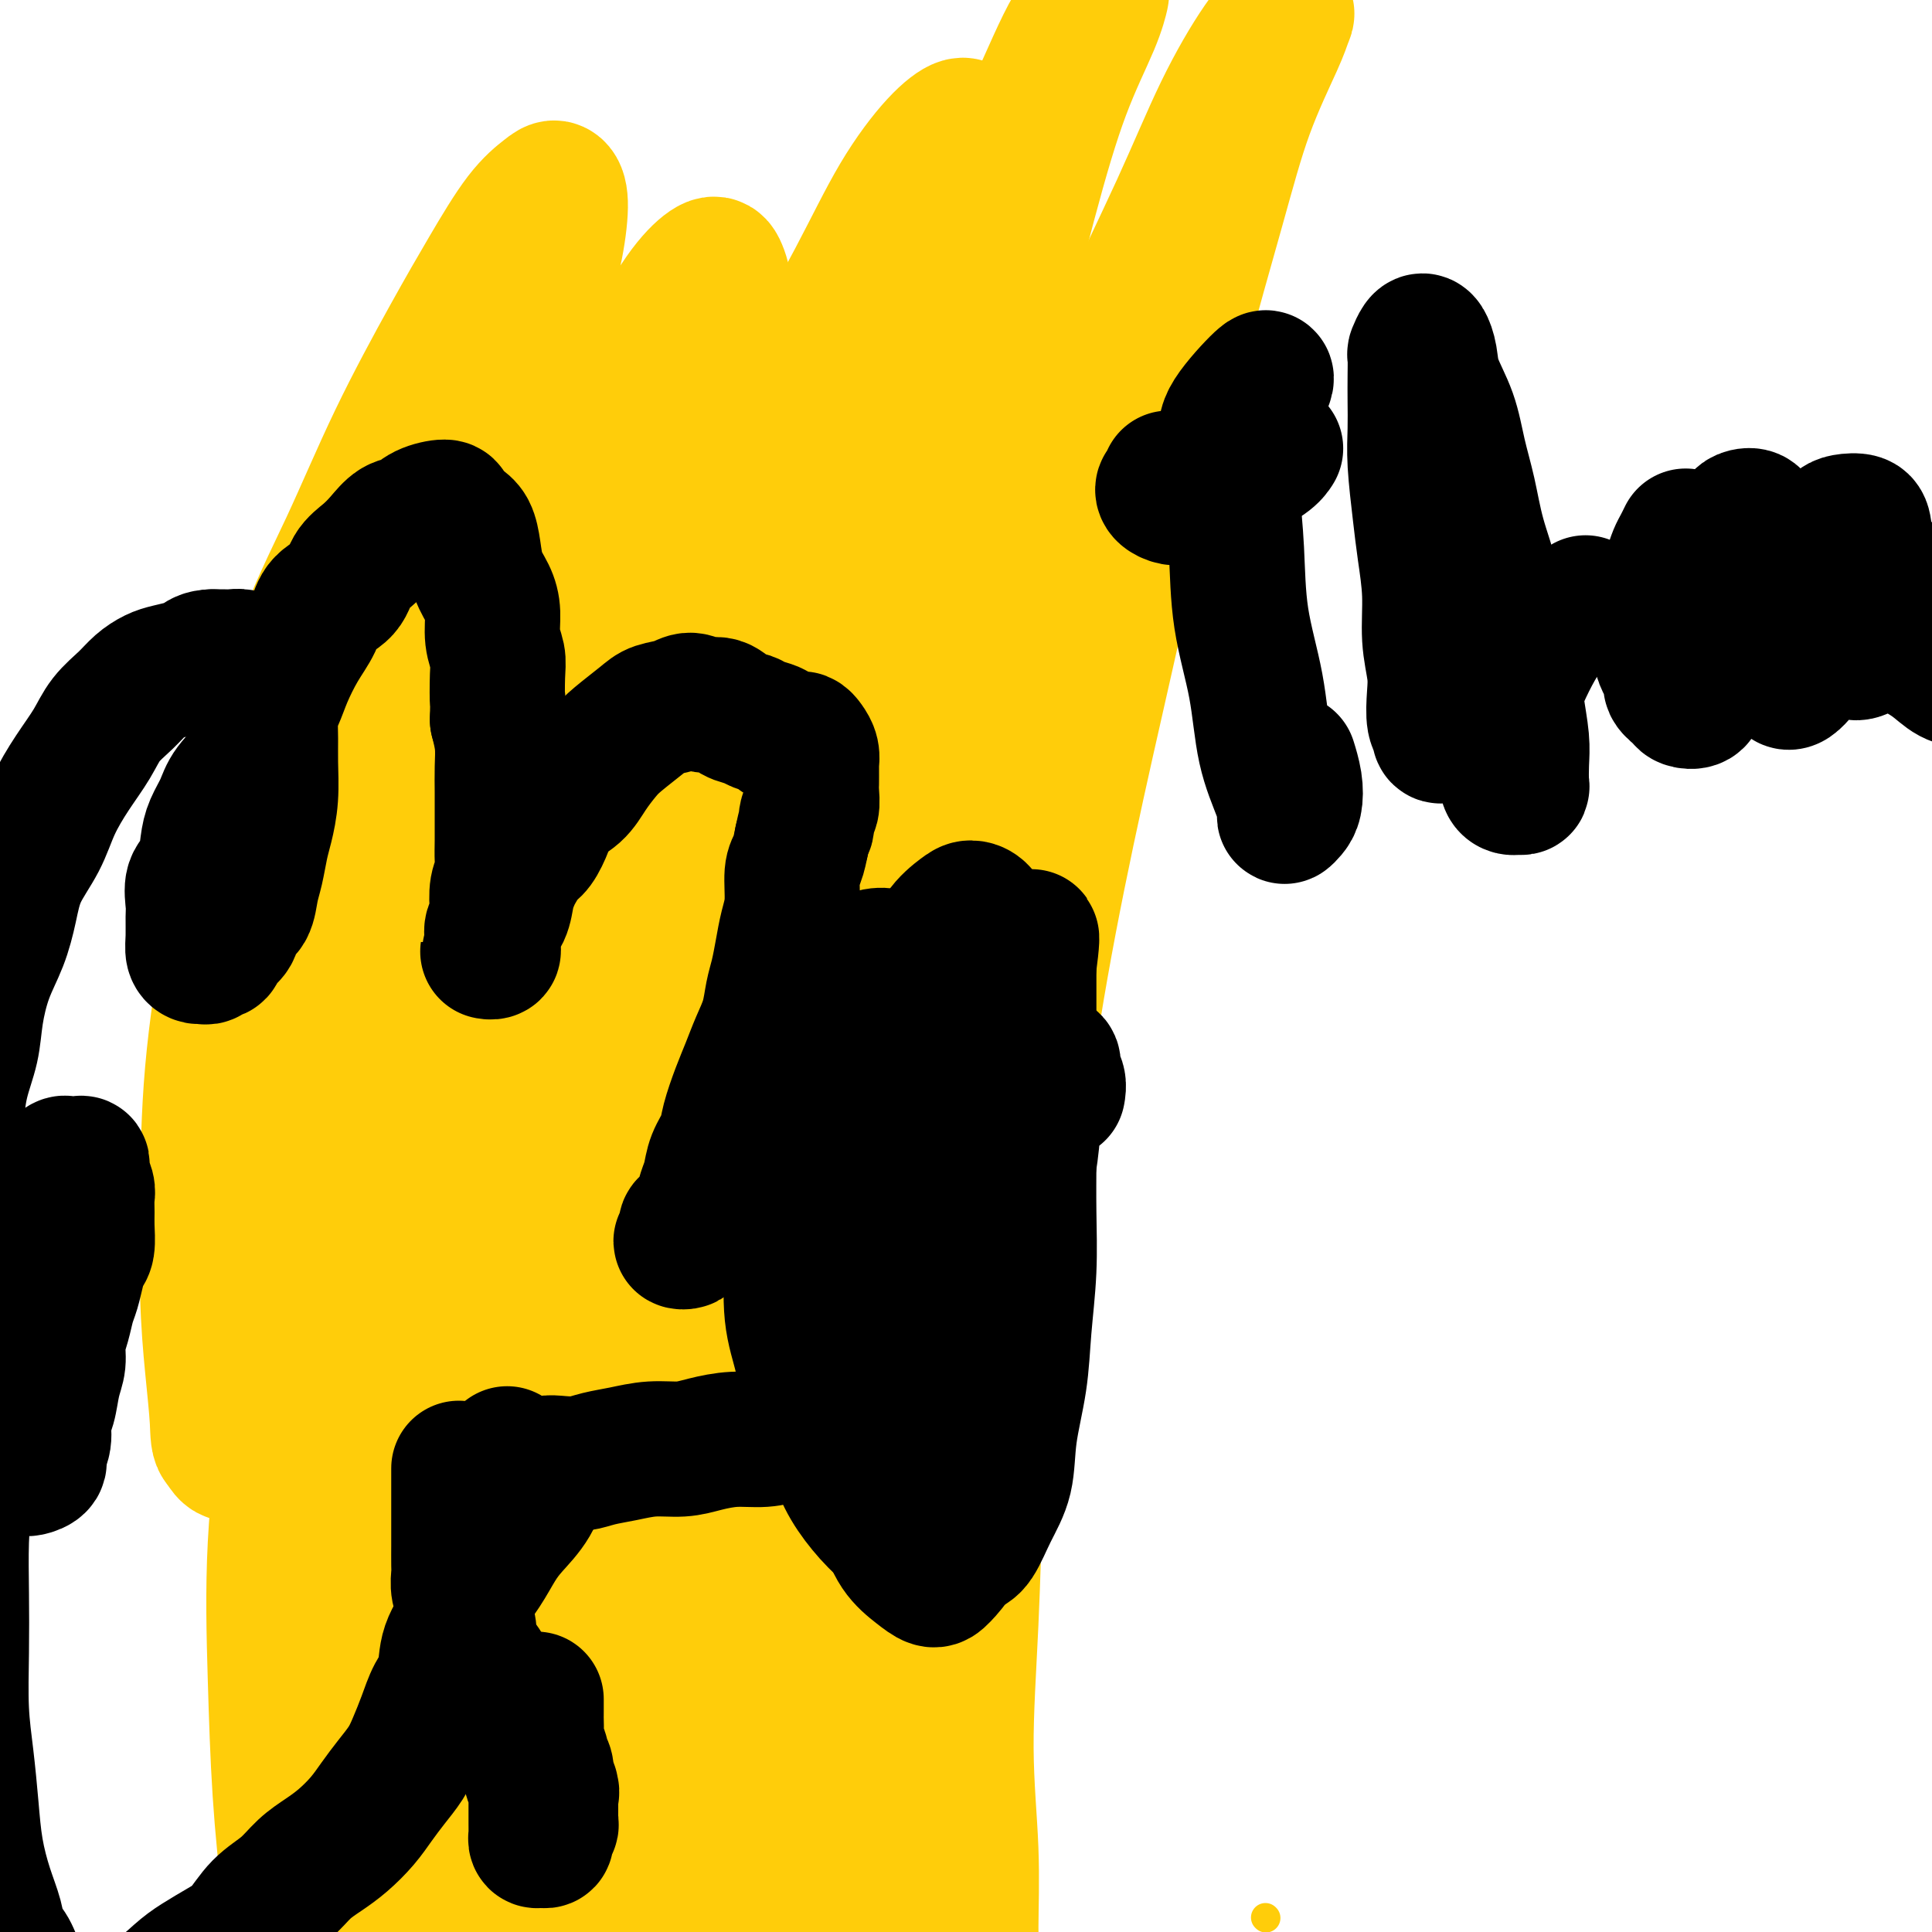 <svg viewBox='0 0 400 400' version='1.1' xmlns='http://www.w3.org/2000/svg' xmlns:xlink='http://www.w3.org/1999/xlink'><g fill='none' stroke='#000000' stroke-width='6' stroke-linecap='round' stroke-linejoin='round'><path d='M114,70c-0.341,-0.000 -0.683,-0.000 -1,0c-0.317,0.000 -0.611,0.000 -1,0c-0.389,-0.000 -0.874,-0.000 -1,0c-0.126,0.000 0.107,0.000 0,0c-0.107,-0.000 -0.553,-0.000 -1,0c-0.447,0.000 -0.893,0.001 -1,0c-0.107,-0.001 0.126,-0.004 0,0c-0.126,0.004 -0.610,0.015 -1,0c-0.390,-0.015 -0.686,-0.056 -1,0c-0.314,0.056 -0.647,0.210 -1,0c-0.353,-0.210 -0.727,-0.785 -1,-1c-0.273,-0.215 -0.444,-0.071 -1,0c-0.556,0.071 -1.497,0.071 -2,0c-0.503,-0.071 -0.569,-0.211 -1,0c-0.431,0.211 -1.229,0.773 -2,1c-0.771,0.227 -1.516,0.117 -2,0c-0.484,-0.117 -0.707,-0.243 -1,0c-0.293,0.243 -0.656,0.853 -1,1c-0.344,0.147 -0.670,-0.171 -1,0c-0.330,0.171 -0.666,0.830 -1,1c-0.334,0.170 -0.667,-0.151 -1,0c-0.333,0.151 -0.667,0.773 -1,1c-0.333,0.227 -0.667,0.061 -1,0c-0.333,-0.061 -0.666,-0.015 -1,0c-0.334,0.015 -0.668,0.000 -1,0c-0.332,-0.000 -0.661,0.014 -1,0c-0.339,-0.014 -0.686,-0.056 -1,0c-0.314,0.056 -0.595,0.211 -1,0c-0.405,-0.211 -0.936,-0.788 -1,-1c-0.064,-0.212 0.338,-0.057 0,0c-0.338,0.057 -1.415,0.018 -2,0c-0.585,-0.018 -0.679,-0.015 -1,0c-0.321,0.015 -0.870,0.042 -1,0c-0.130,-0.042 0.157,-0.152 0,0c-0.157,0.152 -0.759,0.565 -1,1c-0.241,0.435 -0.121,0.890 0,1c0.121,0.110 0.242,-0.126 0,0c-0.242,0.126 -0.848,0.612 -1,1c-0.152,0.388 0.152,0.678 0,1c-0.152,0.322 -0.758,0.678 -1,1c-0.242,0.322 -0.121,0.611 0,1c0.121,0.389 0.243,0.879 0,1c-0.243,0.121 -0.850,-0.126 -1,0c-0.150,0.126 0.156,0.626 0,1c-0.156,0.374 -0.774,0.622 -1,1c-0.226,0.378 -0.061,0.885 0,1c0.061,0.115 0.016,-0.161 0,0c-0.016,0.161 -0.005,0.760 0,1c0.005,0.240 0.002,0.120 0,0'/><path d='M75,83c-1.172,1.879 -1.103,1.077 -1,1c0.103,-0.077 0.239,0.571 0,1c-0.239,0.429 -0.852,0.640 -1,1c-0.148,0.360 0.171,0.870 0,1c-0.171,0.130 -0.830,-0.119 -1,0c-0.170,0.119 0.151,0.605 0,1c-0.151,0.395 -0.772,0.698 -1,1c-0.228,0.302 -0.062,0.603 0,1c0.062,0.397 0.020,0.891 0,1c-0.020,0.109 -0.016,-0.167 0,0c0.016,0.167 0.046,0.777 0,1c-0.046,0.223 -0.166,0.060 0,0c0.166,-0.060 0.619,-0.017 1,0c0.381,0.017 0.690,0.009 1,0c0.310,-0.009 0.623,-0.017 1,0c0.377,0.017 0.819,0.060 1,0c0.181,-0.060 0.100,-0.222 0,0c-0.100,0.222 -0.219,0.829 0,1c0.219,0.171 0.776,-0.094 1,0c0.224,0.094 0.117,0.547 0,1c-0.117,0.453 -0.242,0.906 0,1c0.242,0.094 0.852,-0.171 1,0c0.148,0.171 -0.168,0.778 0,1c0.168,0.222 0.818,0.060 1,0c0.182,-0.060 -0.105,-0.016 0,0c0.105,0.016 0.601,0.005 1,0c0.399,-0.005 0.699,-0.002 1,0'/><path d='M80,96c1.345,0.554 0.206,-0.062 0,0c-0.206,0.062 0.519,0.800 1,1c0.481,0.200 0.716,-0.139 1,0c0.284,0.139 0.615,0.754 1,1c0.385,0.246 0.824,0.122 1,0c0.176,-0.122 0.088,-0.243 0,0c-0.088,0.243 -0.177,0.850 0,1c0.177,0.150 0.621,-0.156 1,0c0.379,0.156 0.693,0.774 1,1c0.307,0.226 0.607,0.061 1,0c0.393,-0.061 0.879,-0.016 1,0c0.121,0.016 -0.123,0.004 0,0c0.123,-0.004 0.611,-0.001 1,0c0.389,0.001 0.678,0.000 1,0c0.322,-0.000 0.678,-0.000 1,0c0.322,0.000 0.611,-0.000 1,0c0.389,0.000 0.877,0.001 1,0c0.123,-0.001 -0.121,-0.004 0,0c0.121,0.004 0.606,0.015 1,0c0.394,-0.015 0.697,-0.057 1,0c0.303,0.057 0.606,0.211 1,0c0.394,-0.211 0.879,-0.789 1,-1c0.121,-0.211 -0.123,-0.057 0,0c0.123,0.057 0.611,0.015 1,0c0.389,-0.015 0.678,-0.005 1,0c0.322,0.005 0.678,0.005 1,0c0.322,-0.005 0.611,-0.015 1,0c0.389,0.015 0.877,0.057 1,0c0.123,-0.057 -0.121,-0.211 0,0c0.121,0.211 0.606,0.789 1,1c0.394,0.211 0.697,0.057 1,0c0.303,-0.057 0.606,-0.015 1,0c0.394,0.015 0.879,0.004 1,0c0.121,-0.004 -0.123,-0.001 0,0c0.123,0.001 0.611,0.000 1,0c0.389,-0.000 0.679,-0.000 1,0c0.321,0.000 0.674,0.000 1,0c0.326,-0.000 0.626,-0.000 1,0c0.374,0.000 0.821,0.000 1,0c0.179,-0.000 0.089,-0.000 0,0'/><path d='M111,100c4.045,-0.061 1.657,-0.212 1,0c-0.657,0.212 0.415,0.789 1,1c0.585,0.211 0.681,0.056 1,0c0.319,-0.056 0.859,-0.014 1,0c0.141,0.014 -0.117,0.000 0,0c0.117,-0.000 0.610,0.014 1,0c0.390,-0.014 0.678,-0.056 1,0c0.322,0.056 0.679,0.210 1,0c0.321,-0.210 0.607,-0.785 1,-1c0.393,-0.215 0.893,-0.072 1,0c0.107,0.072 -0.179,0.072 0,0c0.179,-0.072 0.822,-0.215 1,0c0.178,0.215 -0.111,0.790 0,1c0.111,0.210 0.621,0.056 1,0c0.379,-0.056 0.626,-0.015 1,0c0.374,0.015 0.873,0.004 1,0c0.127,-0.004 -0.120,-0.000 0,0c0.120,0.000 0.606,-0.003 1,0c0.394,0.003 0.697,0.012 1,0c0.303,-0.012 0.606,-0.046 1,0c0.394,0.046 0.880,0.171 1,0c0.120,-0.171 -0.127,-0.638 0,-1c0.127,-0.362 0.626,-0.618 1,-1c0.374,-0.382 0.622,-0.892 1,-1c0.378,-0.108 0.886,0.184 1,0c0.114,-0.184 -0.165,-0.843 0,-1c0.165,-0.157 0.775,0.189 1,0c0.225,-0.189 0.064,-0.911 0,-1c-0.064,-0.089 -0.032,0.456 0,1'/><path d='M132,97c1.150,-0.635 1.026,-0.222 1,0c-0.026,0.222 0.046,0.253 0,0c-0.046,-0.253 -0.209,-0.790 0,-1c0.209,-0.210 0.792,-0.094 1,0c0.208,0.094 0.042,0.166 0,0c-0.042,-0.166 0.042,-0.570 0,-1c-0.042,-0.430 -0.208,-0.885 0,-1c0.208,-0.115 0.792,0.110 1,0c0.208,-0.110 0.042,-0.554 0,-1c-0.042,-0.446 0.041,-0.893 0,-1c-0.041,-0.107 -0.207,0.126 0,0c0.207,-0.126 0.788,-0.612 1,-1c0.212,-0.388 0.056,-0.677 0,-1c-0.056,-0.323 -0.011,-0.678 0,-1c0.011,-0.322 -0.011,-0.611 0,-1c0.011,-0.389 0.056,-0.877 0,-1c-0.056,-0.123 -0.211,0.121 0,0c0.211,-0.121 0.790,-0.607 1,-1c0.210,-0.393 0.053,-0.693 0,-1c-0.053,-0.307 -0.000,-0.621 0,-1c0.000,-0.379 -0.051,-0.824 0,-1c0.051,-0.176 0.206,-0.085 0,0c-0.206,0.085 -0.772,0.162 -1,0c-0.228,-0.162 -0.116,-0.564 0,-1c0.116,-0.436 0.237,-0.905 0,-1c-0.237,-0.095 -0.833,0.185 -1,0c-0.167,-0.185 0.095,-0.833 0,-1c-0.095,-0.167 -0.546,0.147 -1,0c-0.454,-0.147 -0.910,-0.756 -1,-1c-0.090,-0.244 0.187,-0.122 0,0c-0.187,0.122 -0.837,0.243 -1,0c-0.163,-0.243 0.163,-0.849 0,-1c-0.163,-0.151 -0.813,0.152 -1,0c-0.187,-0.152 0.089,-0.758 0,-1c-0.089,-0.242 -0.545,-0.121 -1,0'/><path d='M130,77c-1.018,-1.112 -0.061,-0.890 0,-1c0.061,-0.110 -0.772,-0.550 -1,-1c-0.228,-0.450 0.150,-0.909 0,-1c-0.150,-0.091 -0.828,0.186 -1,0c-0.172,-0.186 0.161,-0.835 0,-1c-0.161,-0.165 -0.818,0.153 -1,0c-0.182,-0.153 0.110,-0.777 0,-1c-0.110,-0.223 -0.621,-0.046 -1,0c-0.379,0.046 -0.626,-0.040 -1,0c-0.374,0.040 -0.873,0.207 -1,0c-0.127,-0.207 0.120,-0.787 0,-1c-0.120,-0.213 -0.606,-0.058 -1,0c-0.394,0.058 -0.697,0.019 -1,0c-0.303,-0.019 -0.606,-0.019 -1,0c-0.394,0.019 -0.879,0.058 -1,0c-0.121,-0.058 0.123,-0.212 0,0c-0.123,0.212 -0.611,0.790 -1,1c-0.389,0.210 -0.679,0.052 -1,0c-0.321,-0.052 -0.675,0.001 -1,0c-0.325,-0.001 -0.622,-0.057 -1,0c-0.378,0.057 -0.836,0.225 -1,0c-0.164,-0.225 -0.033,-0.845 0,-1c0.033,-0.155 -0.033,0.155 0,0c0.033,-0.155 0.163,-0.773 0,-1c-0.163,-0.227 -0.621,-0.061 -1,0c-0.379,0.061 -0.680,0.017 -1,0c-0.320,-0.017 -0.660,-0.009 -1,0'/><path d='M112,70c-2.321,-0.476 -0.625,-0.667 0,-1c0.625,-0.333 0.179,-0.810 0,-1c-0.179,-0.190 -0.089,-0.095 0,0'/><path d='M134,76c-0.429,0.422 -0.858,0.845 -1,1c-0.142,0.155 0.005,0.043 0,0c-0.005,-0.043 -0.160,-0.015 0,0c0.160,0.015 0.635,0.018 1,0c0.365,-0.018 0.619,-0.056 1,0c0.381,0.056 0.890,0.207 1,0c0.110,-0.207 -0.178,-0.773 0,-1c0.178,-0.227 0.821,-0.114 1,0c0.179,0.114 -0.107,0.228 0,0c0.107,-0.228 0.607,-0.797 1,-1c0.393,-0.203 0.678,-0.040 1,0c0.322,0.040 0.682,-0.042 1,0c0.318,0.042 0.596,0.207 1,0c0.404,-0.207 0.935,-0.788 1,-1c0.065,-0.212 -0.337,-0.057 0,0c0.337,0.057 1.414,0.015 2,0c0.586,-0.015 0.681,-0.004 1,0c0.319,0.004 0.863,0.001 1,0c0.137,-0.001 -0.131,-0.000 0,0c0.131,0.000 0.661,0.000 1,0c0.339,-0.000 0.485,-0.000 1,0c0.515,0.000 1.398,0.000 2,0c0.602,-0.000 0.922,-0.000 1,0c0.078,0.000 -0.086,-0.000 0,0c0.086,0.000 0.422,0.000 1,0c0.578,-0.000 1.398,-0.000 2,0c0.602,0.000 0.988,0.000 1,0c0.012,-0.000 -0.348,-0.000 0,0c0.348,0.000 1.403,0.001 2,0c0.597,-0.001 0.736,-0.004 1,0c0.264,0.004 0.653,0.015 1,0c0.347,-0.015 0.651,-0.057 1,0c0.349,0.057 0.741,0.211 1,0c0.259,-0.211 0.384,-0.788 1,-1c0.616,-0.212 1.721,-0.061 2,0c0.279,0.061 -0.269,0.030 0,0c0.269,-0.030 1.356,-0.060 2,0c0.644,0.060 0.844,0.209 1,0c0.156,-0.209 0.268,-0.778 1,-1c0.732,-0.222 2.083,-0.098 3,0c0.917,0.098 1.400,0.170 2,0c0.600,-0.170 1.315,-0.582 2,-1c0.685,-0.418 1.338,-0.843 2,-1c0.662,-0.157 1.332,-0.045 2,0c0.668,0.045 1.334,0.022 2,0'/><path d='M181,70c7.325,-1.166 2.138,-1.082 1,-1c-1.138,0.082 1.774,0.162 3,0c1.226,-0.162 0.765,-0.564 1,-1c0.235,-0.436 1.166,-0.905 2,-1c0.834,-0.095 1.571,0.185 2,0c0.429,-0.185 0.549,-0.834 1,-1c0.451,-0.166 1.234,0.152 2,0c0.766,-0.152 1.514,-0.772 2,-1c0.486,-0.228 0.709,-0.062 1,0c0.291,0.062 0.651,0.021 1,0c0.349,-0.021 0.686,-0.021 1,0c0.314,0.021 0.605,0.062 1,0c0.395,-0.062 0.893,-0.228 1,0c0.107,0.228 -0.179,0.848 0,1c0.179,0.152 0.822,-0.166 1,0c0.178,0.166 -0.111,0.814 0,1c0.111,0.186 0.621,-0.090 1,0c0.379,0.090 0.626,0.546 1,1c0.374,0.454 0.873,0.906 1,1c0.127,0.094 -0.120,-0.168 0,0c0.120,0.168 0.606,0.767 1,1c0.394,0.233 0.697,0.100 1,0c0.303,-0.100 0.606,-0.166 1,0c0.394,0.166 0.879,0.565 1,1c0.121,0.435 -0.123,0.905 0,1c0.123,0.095 0.611,-0.185 1,0c0.389,0.185 0.678,0.834 1,1c0.322,0.166 0.678,-0.152 1,0c0.322,0.152 0.611,0.773 1,1c0.389,0.227 0.877,0.060 1,0c0.123,-0.060 -0.121,-0.012 0,0c0.121,0.012 0.606,-0.012 1,0c0.394,0.012 0.697,0.060 1,0c0.303,-0.060 0.606,-0.227 1,0c0.394,0.227 0.880,0.848 1,1c0.120,0.152 -0.127,-0.165 0,0c0.127,0.165 0.626,0.814 1,1c0.374,0.186 0.621,-0.090 1,0c0.379,0.090 0.890,0.545 1,1c0.110,0.455 -0.181,0.909 0,1c0.181,0.091 0.833,-0.183 1,0c0.167,0.183 -0.151,0.822 0,1c0.151,0.178 0.773,-0.106 1,0c0.227,0.106 0.061,0.602 0,1c-0.061,0.398 -0.016,0.698 0,1c0.016,0.302 0.004,0.606 0,1c-0.004,0.394 -0.001,0.879 0,1c0.001,0.121 0.000,-0.121 0,0c-0.000,0.121 -0.000,0.606 0,1c0.000,0.394 0.000,0.697 0,1c-0.000,0.303 -0.000,0.607 0,1c0.000,0.393 0.000,0.875 0,1c-0.000,0.125 -0.000,-0.107 0,0c0.000,0.107 0.000,0.554 0,1'/><path d='M222,88c-0.018,1.437 -0.061,1.029 0,1c0.061,-0.029 0.228,0.321 0,1c-0.228,0.679 -0.849,1.687 -1,2c-0.151,0.313 0.170,-0.070 0,0c-0.170,0.070 -0.829,0.593 -1,1c-0.171,0.407 0.146,0.697 0,1c-0.146,0.303 -0.756,0.620 -1,1c-0.244,0.380 -0.122,0.822 0,1c0.122,0.178 0.243,0.090 0,0c-0.243,-0.090 -0.850,-0.183 -1,0c-0.150,0.183 0.157,0.640 0,1c-0.157,0.360 -0.777,0.622 -1,1c-0.223,0.378 -0.049,0.872 0,1c0.049,0.128 -0.028,-0.110 0,0c0.028,0.110 0.161,0.569 0,1c-0.161,0.431 -0.617,0.833 -1,1c-0.383,0.167 -0.694,0.100 -1,0c-0.306,-0.100 -0.607,-0.233 -1,0c-0.393,0.233 -0.877,0.832 -1,1c-0.123,0.168 0.117,-0.095 0,0c-0.117,0.095 -0.590,0.547 -1,1c-0.410,0.453 -0.758,0.906 -1,1c-0.242,0.094 -0.379,-0.171 -1,0c-0.621,0.171 -1.725,0.778 -2,1c-0.275,0.222 0.278,0.060 0,0c-0.278,-0.060 -1.388,-0.016 -2,0c-0.612,0.016 -0.727,0.004 -1,0c-0.273,-0.004 -0.703,-0.001 -1,0c-0.297,0.001 -0.460,0.000 -1,0c-0.540,-0.000 -1.458,-0.000 -2,0c-0.542,0.000 -0.709,0.000 -1,0c-0.291,-0.000 -0.707,-0.000 -1,0c-0.293,0.000 -0.464,0.000 -1,0c-0.536,-0.000 -1.438,-0.000 -2,0c-0.562,0.000 -0.783,0.000 -1,0c-0.217,-0.000 -0.430,-0.001 -1,0c-0.570,0.001 -1.499,0.003 -2,0c-0.501,-0.003 -0.576,-0.012 -1,0c-0.424,0.012 -1.198,0.046 -2,0c-0.802,-0.046 -1.632,-0.171 -2,0c-0.368,0.171 -0.274,0.638 -1,1c-0.726,0.362 -2.274,0.619 -3,1c-0.726,0.381 -0.631,0.887 -1,1c-0.369,0.113 -1.202,-0.166 -2,0c-0.798,0.166 -1.561,0.776 -2,1c-0.439,0.224 -0.554,0.060 -1,0c-0.446,-0.060 -1.224,-0.016 -2,0c-0.776,0.016 -1.551,0.005 -2,0c-0.449,-0.005 -0.572,-0.004 -1,0c-0.428,0.004 -1.161,0.012 -2,0c-0.839,-0.012 -1.784,-0.045 -2,0c-0.216,0.045 0.297,0.166 0,0c-0.297,-0.166 -1.403,-0.621 -2,-1c-0.597,-0.379 -0.685,-0.683 -1,-1c-0.315,-0.317 -0.858,-0.648 -1,-1c-0.142,-0.352 0.117,-0.724 0,-1c-0.117,-0.276 -0.609,-0.455 -1,-1c-0.391,-0.545 -0.682,-1.455 -1,-2c-0.318,-0.545 -0.662,-0.724 -1,-1c-0.338,-0.276 -0.668,-0.650 -1,-1c-0.332,-0.350 -0.666,-0.675 -1,-1'/><path d='M159,99c-1.819,-1.708 -0.867,-0.980 -1,-1c-0.133,-0.020 -1.350,-0.790 -2,-1c-0.650,-0.210 -0.733,0.140 -1,0c-0.267,-0.140 -0.719,-0.771 -1,-1c-0.281,-0.229 -0.390,-0.058 -1,0c-0.610,0.058 -1.722,0.002 -2,0c-0.278,-0.002 0.276,0.051 0,0c-0.276,-0.051 -1.383,-0.207 -2,0c-0.617,0.207 -0.743,0.777 -1,1c-0.257,0.223 -0.646,0.097 -1,0c-0.354,-0.097 -0.673,-0.167 -1,0c-0.327,0.167 -0.661,0.570 -1,1c-0.339,0.430 -0.682,0.886 -1,1c-0.318,0.114 -0.610,-0.113 -1,0c-0.390,0.113 -0.878,0.566 -1,1c-0.122,0.434 0.122,0.848 0,1c-0.122,0.152 -0.611,0.041 -1,0c-0.389,-0.041 -0.678,-0.011 -1,0c-0.322,0.011 -0.678,0.004 -1,0c-0.322,-0.004 -0.611,-0.004 -1,0c-0.389,0.004 -0.877,0.011 -1,0c-0.123,-0.011 0.121,-0.040 0,0c-0.121,0.040 -0.606,0.150 -1,0c-0.394,-0.150 -0.698,-0.561 -1,-1c-0.302,-0.439 -0.602,-0.906 -1,-1c-0.398,-0.094 -0.895,0.184 -1,0c-0.105,-0.184 0.182,-0.831 0,-1c-0.182,-0.169 -0.833,0.141 -1,0c-0.167,-0.141 0.151,-0.731 0,-1c-0.151,-0.269 -0.773,-0.216 -1,0c-0.227,0.216 -0.061,0.597 0,1c0.061,0.403 0.017,0.830 0,1c-0.017,0.170 -0.009,0.085 0,0'/><path d='M121,95c-0.218,-0.112 -0.437,-0.223 -1,0c-0.563,0.223 -1.472,0.781 -2,1c-0.528,0.219 -0.676,0.100 -1,0c-0.324,-0.100 -0.823,-0.182 -1,0c-0.177,0.182 -0.033,0.627 0,1c0.033,0.373 -0.044,0.674 0,1c0.044,0.326 0.208,0.679 0,1c-0.208,0.321 -0.788,0.611 -1,1c-0.212,0.389 -0.057,0.877 0,1c0.057,0.123 0.015,-0.121 0,0c-0.015,0.121 -0.004,0.606 0,1c0.004,0.394 0.001,0.697 0,1c-0.001,0.303 -0.000,0.606 0,1c0.000,0.394 0.000,0.879 0,1c-0.000,0.121 -0.001,-0.122 0,0c0.001,0.122 0.004,0.609 0,1c-0.004,0.391 -0.016,0.685 0,1c0.016,0.315 0.061,0.649 0,1c-0.061,0.351 -0.226,0.717 0,1c0.226,0.283 0.845,0.484 1,1c0.155,0.516 -0.155,1.348 0,2c0.155,0.652 0.774,1.123 1,2c0.226,0.877 0.061,2.158 0,3c-0.061,0.842 -0.016,1.243 0,2c0.016,0.757 0.004,1.868 0,3c-0.004,1.132 -0.001,2.284 0,3c0.001,0.716 0.001,0.995 0,2c-0.001,1.005 -0.004,2.738 0,4c0.004,1.262 0.016,2.055 0,3c-0.016,0.945 -0.061,2.042 0,3c0.061,0.958 0.226,1.778 0,3c-0.226,1.222 -0.845,2.848 -1,4c-0.155,1.152 0.155,1.830 0,3c-0.155,1.170 -0.773,2.830 -1,4c-0.227,1.170 -0.061,1.848 0,3c0.061,1.152 0.017,2.777 0,4c-0.017,1.223 -0.009,2.045 0,3c0.009,0.955 0.017,2.045 0,3c-0.017,0.955 -0.060,1.777 0,3c0.060,1.223 0.222,2.847 0,4c-0.222,1.153 -0.830,1.835 -1,3c-0.170,1.165 0.098,2.815 0,4c-0.098,1.185 -0.561,1.907 -1,3c-0.439,1.093 -0.853,2.557 -1,4c-0.147,1.443 -0.025,2.866 0,4c0.025,1.134 -0.046,1.980 0,3c0.046,1.020 0.208,2.215 0,3c-0.208,0.785 -0.788,1.158 -1,2c-0.212,0.842 -0.057,2.151 0,3c0.057,0.849 0.015,1.238 0,2c-0.015,0.762 -0.004,1.896 0,3c0.004,1.104 0.002,2.179 0,3c-0.002,0.821 -0.004,1.389 0,2c0.004,0.611 0.015,1.266 0,2c-0.015,0.734 -0.057,1.548 0,2c0.057,0.452 0.211,0.544 0,1c-0.211,0.456 -0.788,1.277 -1,2c-0.212,0.723 -0.061,1.350 0,2c0.061,0.650 0.030,1.325 0,2'/><path d='M110,221c-1.018,13.110 -0.063,5.386 0,3c0.063,-2.386 -0.767,0.567 -1,2c-0.233,1.433 0.130,1.344 0,2c-0.130,0.656 -0.753,2.055 -1,3c-0.247,0.945 -0.119,1.436 0,2c0.119,0.564 0.228,1.203 0,2c-0.228,0.797 -0.793,1.753 -1,2c-0.207,0.247 -0.055,-0.215 0,0c0.055,0.215 0.015,1.108 0,2c-0.015,0.892 -0.004,1.784 0,2c0.004,0.216 -0.000,-0.244 0,0c0.000,0.244 0.004,1.192 0,2c-0.004,0.808 -0.016,1.477 0,2c0.016,0.523 0.059,0.901 0,1c-0.059,0.099 -0.222,-0.079 0,0c0.222,0.079 0.829,0.416 1,1c0.171,0.584 -0.094,1.417 0,2c0.094,0.583 0.546,0.917 1,1c0.454,0.083 0.909,-0.084 1,0c0.091,0.084 -0.183,0.419 0,1c0.183,0.581 0.822,1.409 1,2c0.178,0.591 -0.106,0.947 0,1c0.106,0.053 0.602,-0.197 1,0c0.398,0.197 0.698,0.841 1,1c0.302,0.159 0.605,-0.167 1,0c0.395,0.167 0.883,0.828 1,1c0.117,0.172 -0.137,-0.146 0,0c0.137,0.146 0.666,0.757 1,1c0.334,0.243 0.474,0.118 1,0c0.526,-0.118 1.436,-0.228 2,0c0.564,0.228 0.780,0.793 1,1c0.220,0.207 0.444,0.056 1,0c0.556,-0.056 1.444,-0.017 2,0c0.556,0.017 0.779,0.012 1,0c0.221,-0.012 0.439,-0.031 1,0c0.561,0.031 1.463,0.111 2,0c0.537,-0.111 0.708,-0.415 1,-1c0.292,-0.585 0.704,-1.451 1,-2c0.296,-0.549 0.476,-0.780 1,-1c0.524,-0.220 1.394,-0.428 2,-1c0.606,-0.572 0.950,-1.507 1,-2c0.050,-0.493 -0.194,-0.544 0,-1c0.194,-0.456 0.826,-1.319 1,-2c0.174,-0.681 -0.111,-1.181 0,-2c0.111,-0.819 0.617,-1.955 1,-3c0.383,-1.045 0.641,-1.997 1,-3c0.359,-1.003 0.818,-2.056 1,-3c0.182,-0.944 0.086,-1.778 0,-3c-0.086,-1.222 -0.164,-2.833 0,-4c0.164,-1.167 0.570,-1.890 1,-3c0.430,-1.110 0.885,-2.607 1,-4c0.115,-1.393 -0.109,-2.683 0,-4c0.109,-1.317 0.551,-2.660 1,-4c0.449,-1.340 0.905,-2.676 1,-4c0.095,-1.324 -0.172,-2.635 0,-4c0.172,-1.365 0.781,-2.784 1,-4c0.219,-1.216 0.048,-2.229 0,-4c-0.048,-1.771 0.028,-4.299 0,-6c-0.028,-1.701 -0.162,-2.573 0,-4c0.162,-1.427 0.618,-3.408 1,-5c0.382,-1.592 0.691,-2.796 1,-4'/><path d='M144,180c1.038,-9.762 0.134,-5.669 0,-5c-0.134,0.669 0.501,-2.088 1,-4c0.499,-1.912 0.863,-2.980 1,-4c0.137,-1.020 0.047,-1.991 0,-3c-0.047,-1.009 -0.050,-2.055 0,-3c0.050,-0.945 0.154,-1.789 0,-3c-0.154,-1.211 -0.567,-2.789 -1,-4c-0.433,-1.211 -0.887,-2.057 -1,-3c-0.113,-0.943 0.113,-1.985 0,-3c-0.113,-1.015 -0.566,-2.004 -1,-3c-0.434,-0.996 -0.848,-1.999 -1,-3c-0.152,-1.001 -0.041,-1.999 0,-3c0.041,-1.001 0.011,-2.003 0,-3c-0.011,-0.997 -0.003,-1.988 0,-3c0.003,-1.012 0.001,-2.043 0,-3c-0.001,-0.957 -0.000,-1.840 0,-3c0.000,-1.160 0.000,-2.599 0,-4c-0.000,-1.401 -0.000,-2.765 0,-4c0.000,-1.235 0.000,-2.341 0,-3c-0.000,-0.659 -0.000,-0.869 0,-2c0.000,-1.131 0.000,-3.182 0,-4c-0.000,-0.818 -0.000,-0.404 0,-1c0.000,-0.596 0.001,-2.201 0,-3c-0.001,-0.799 -0.003,-0.793 0,-1c0.003,-0.207 0.012,-0.629 0,-1c-0.012,-0.371 -0.045,-0.691 0,-1c0.045,-0.309 0.167,-0.607 0,-1c-0.167,-0.393 -0.623,-0.879 -1,-1c-0.377,-0.121 -0.676,0.125 -1,0c-0.324,-0.125 -0.675,-0.621 -1,-1c-0.325,-0.379 -0.626,-0.640 -1,-1c-0.374,-0.360 -0.821,-0.817 -1,-1c-0.179,-0.183 -0.089,-0.091 0,0'/><path d='M119,257c0.423,0.023 0.845,0.047 1,0c0.155,-0.047 0.041,-0.164 0,0c-0.041,0.164 -0.011,0.609 0,1c0.011,0.391 0.003,0.727 0,1c-0.003,0.273 -0.001,0.481 0,1c0.001,0.519 0.000,1.348 0,2c-0.000,0.652 -0.000,1.127 0,2c0.000,0.873 0.000,2.144 0,3c-0.000,0.856 -0.000,1.296 0,2c0.000,0.704 0.000,1.670 0,3c-0.000,1.330 -0.000,3.022 0,4c0.000,0.978 0.000,1.242 0,2c-0.000,0.758 -0.000,2.012 0,3c0.000,0.988 0.000,1.711 0,2c-0.000,0.289 -0.000,0.145 0,0'/></g>
<g fill='none' stroke='#FFCD0A' stroke-width='6' stroke-linecap='round' stroke-linejoin='round'><path d='M109,292c-0.107,-0.021 -0.215,-0.042 -1,1c-0.785,1.042 -2.249,3.146 -3,4c-0.751,0.854 -0.790,0.456 -1,1c-0.210,0.544 -0.592,2.030 -1,3c-0.408,0.970 -0.841,1.425 -1,2c-0.159,0.575 -0.043,1.271 0,2c0.043,0.729 0.011,1.490 0,2c-0.011,0.510 -0.003,0.770 0,1c0.003,0.230 0.001,0.431 0,1c-0.001,0.569 -0.001,1.507 0,2c0.001,0.493 0.002,0.543 0,1c-0.002,0.457 -0.008,1.323 0,2c0.008,0.677 0.029,1.166 0,2c-0.029,0.834 -0.108,2.012 0,3c0.108,0.988 0.403,1.787 1,3c0.597,1.213 1.497,2.839 2,4c0.503,1.161 0.608,1.858 1,3c0.392,1.142 1.071,2.730 2,4c0.929,1.270 2.106,2.221 3,3c0.894,0.779 1.503,1.386 2,2c0.497,0.614 0.881,1.235 2,2c1.119,0.765 2.973,1.674 4,2c1.027,0.326 1.228,0.071 2,0c0.772,-0.071 2.115,0.044 3,0c0.885,-0.044 1.312,-0.246 2,-1c0.688,-0.754 1.635,-2.060 2,-3c0.365,-0.940 0.146,-1.514 0,-2c-0.146,-0.486 -0.220,-0.882 0,-2c0.220,-1.118 0.735,-2.957 1,-4c0.265,-1.043 0.279,-1.290 0,-2c-0.279,-0.710 -0.851,-1.883 -1,-3c-0.149,-1.117 0.126,-2.178 0,-3c-0.126,-0.822 -0.651,-1.404 -1,-2c-0.349,-0.596 -0.520,-1.206 -1,-2c-0.480,-0.794 -1.268,-1.772 -2,-2c-0.732,-0.228 -1.407,0.293 -2,0c-0.593,-0.293 -1.102,-1.400 -2,-2c-0.898,-0.600 -2.184,-0.695 -3,-1c-0.816,-0.305 -1.163,-0.822 -2,-1c-0.837,-0.178 -2.165,-0.018 -3,0c-0.835,0.018 -1.178,-0.106 -2,0c-0.822,0.106 -2.122,0.443 -3,1c-0.878,0.557 -1.334,1.332 -2,2c-0.666,0.668 -1.541,1.227 -2,2c-0.459,0.773 -0.501,1.761 -1,3c-0.499,1.239 -1.455,2.729 -2,4c-0.545,1.271 -0.679,2.324 -1,3c-0.321,0.676 -0.830,0.974 -1,2c-0.170,1.026 0.000,2.778 0,4c-0.000,1.222 -0.171,1.913 0,3c0.171,1.087 0.683,2.571 1,4c0.317,1.429 0.440,2.802 1,4c0.560,1.198 1.556,2.222 2,4c0.444,1.778 0.336,4.311 1,6c0.664,1.689 2.102,2.533 3,4c0.898,1.467 1.257,3.556 2,5c0.743,1.444 1.869,2.243 3,3c1.131,0.757 2.266,1.473 3,2c0.734,0.527 1.067,0.865 2,1c0.933,0.135 2.467,0.068 4,0'/><path d='M120,369c2.600,0.940 3.102,0.290 4,0c0.898,-0.290 2.194,-0.220 3,0c0.806,0.220 1.124,0.589 2,0c0.876,-0.589 2.311,-2.138 3,-3c0.689,-0.862 0.633,-1.038 1,-2c0.367,-0.962 1.156,-2.711 2,-4c0.844,-1.289 1.744,-2.120 2,-3c0.256,-0.880 -0.132,-1.810 0,-3c0.132,-1.190 0.783,-2.640 1,-4c0.217,-1.360 -0.000,-2.628 0,-4c0.000,-1.372 0.218,-2.847 0,-4c-0.218,-1.153 -0.873,-1.985 -1,-3c-0.127,-1.015 0.273,-2.212 0,-3c-0.273,-0.788 -1.218,-1.166 -2,-2c-0.782,-0.834 -1.402,-2.122 -2,-3c-0.598,-0.878 -1.174,-1.344 -2,-2c-0.826,-0.656 -1.902,-1.501 -3,-2c-1.098,-0.499 -2.219,-0.651 -3,-1c-0.781,-0.349 -1.221,-0.897 -2,-1c-0.779,-0.103 -1.896,0.237 -3,1c-1.104,0.763 -2.194,1.950 -3,3c-0.806,1.050 -1.326,1.962 -2,3c-0.674,1.038 -1.501,2.201 -2,4c-0.499,1.799 -0.671,4.234 -1,6c-0.329,1.766 -0.814,2.864 -1,5c-0.186,2.136 -0.071,5.309 0,8c0.071,2.691 0.098,4.901 0,7c-0.098,2.099 -0.321,4.088 0,6c0.321,1.912 1.188,3.748 2,6c0.812,2.252 1.571,4.919 2,7c0.429,2.081 0.528,3.578 1,5c0.472,1.422 1.319,2.771 2,4c0.681,1.229 1.198,2.337 2,3c0.802,0.663 1.890,0.881 3,2c1.110,1.119 2.241,3.139 3,4c0.759,0.861 1.144,0.564 2,1c0.856,0.436 2.183,1.604 3,2c0.817,0.396 1.126,0.020 2,0c0.874,-0.020 2.314,0.315 3,0c0.686,-0.315 0.618,-1.280 1,-2c0.382,-0.720 1.215,-1.195 2,-2c0.785,-0.805 1.521,-1.941 2,-3c0.479,-1.059 0.702,-2.042 1,-3c0.298,-0.958 0.672,-1.893 1,-3c0.328,-1.107 0.609,-2.387 1,-3c0.391,-0.613 0.890,-0.557 1,-1c0.110,-0.443 -0.170,-1.383 0,-2c0.170,-0.617 0.790,-0.909 1,-1c0.210,-0.091 0.011,0.021 0,0c-0.011,-0.021 0.168,-0.175 0,0c-0.168,0.175 -0.682,0.680 -1,1c-0.318,0.320 -0.441,0.455 -1,1c-0.559,0.545 -1.555,1.500 -2,2c-0.445,0.500 -0.338,0.545 -1,1c-0.662,0.455 -2.094,1.321 -3,2c-0.906,0.679 -1.287,1.172 -2,2c-0.713,0.828 -1.757,1.993 -3,3c-1.243,1.007 -2.684,1.858 -4,3c-1.316,1.142 -2.508,2.577 -4,4c-1.492,1.423 -3.283,2.835 -5,4c-1.717,1.165 -3.358,2.082 -5,3'/><path d='M115,408c-5.359,4.215 -3.757,2.254 -4,2c-0.243,-0.254 -2.331,1.200 -4,2c-1.669,0.800 -2.919,0.946 -4,1c-1.081,0.054 -1.992,0.016 -3,0c-1.008,-0.016 -2.112,-0.010 -3,0c-0.888,0.010 -1.558,0.025 -2,0c-0.442,-0.025 -0.655,-0.089 -1,0c-0.345,0.089 -0.820,0.331 -1,0c-0.180,-0.331 -0.063,-1.235 0,-2c0.063,-0.765 0.072,-1.392 0,-2c-0.072,-0.608 -0.226,-1.196 0,-2c0.226,-0.804 0.830,-1.823 1,-3c0.170,-1.177 -0.094,-2.511 0,-4c0.094,-1.489 0.547,-3.134 1,-5c0.453,-1.866 0.906,-3.954 1,-6c0.094,-2.046 -0.171,-4.048 0,-6c0.171,-1.952 0.778,-3.852 1,-6c0.222,-2.148 0.060,-4.544 0,-7c-0.060,-2.456 -0.017,-4.973 0,-7c0.017,-2.027 0.007,-3.563 0,-5c-0.007,-1.437 -0.013,-2.774 0,-4c0.013,-1.226 0.044,-2.341 0,-3c-0.044,-0.659 -0.162,-0.864 0,-1c0.162,-0.136 0.605,-0.204 1,0c0.395,0.204 0.741,0.680 1,1c0.259,0.320 0.431,0.485 1,1c0.569,0.515 1.533,1.380 2,2c0.467,0.620 0.435,0.994 1,2c0.565,1.006 1.728,2.642 3,4c1.272,1.358 2.653,2.438 4,4c1.347,1.562 2.660,3.608 4,5c1.340,1.392 2.707,2.131 4,3c1.293,0.869 2.513,1.868 4,3c1.487,1.132 3.240,2.397 5,3c1.760,0.603 3.527,0.543 5,1c1.473,0.457 2.652,1.429 4,2c1.348,0.571 2.864,0.739 4,1c1.136,0.261 1.893,0.615 3,1c1.107,0.385 2.565,0.801 4,1c1.435,0.199 2.845,0.181 4,0c1.155,-0.181 2.053,-0.526 3,-1c0.947,-0.474 1.944,-1.079 3,-2c1.056,-0.921 2.170,-2.160 3,-3c0.830,-0.840 1.374,-1.280 2,-2c0.626,-0.720 1.333,-1.719 2,-3c0.667,-1.281 1.293,-2.845 2,-4c0.707,-1.155 1.495,-1.901 2,-3c0.505,-1.099 0.725,-2.551 1,-4c0.275,-1.449 0.603,-2.895 1,-4c0.397,-1.105 0.861,-1.871 1,-3c0.139,-1.129 -0.049,-2.623 0,-4c0.049,-1.377 0.334,-2.637 0,-4c-0.334,-1.363 -1.286,-2.829 -2,-4c-0.714,-1.171 -1.191,-2.046 -2,-3c-0.809,-0.954 -1.949,-1.988 -3,-3c-1.051,-1.012 -2.014,-2.003 -3,-3c-0.986,-0.997 -1.996,-1.999 -3,-3c-1.004,-1.001 -2.002,-2.000 -3,-3'/><path d='M155,328c-2.926,-2.744 -3.240,-2.105 -4,-2c-0.760,0.105 -1.966,-0.325 -3,-1c-1.034,-0.675 -1.896,-1.596 -3,-2c-1.104,-0.404 -2.450,-0.290 -3,0c-0.550,0.290 -0.303,0.755 -1,1c-0.697,0.245 -2.336,0.269 -3,1c-0.664,0.731 -0.353,2.167 -1,3c-0.647,0.833 -2.254,1.061 -3,2c-0.746,0.939 -0.633,2.588 -1,4c-0.367,1.412 -1.215,2.589 -2,4c-0.785,1.411 -1.506,3.058 -2,5c-0.494,1.942 -0.761,4.180 -1,6c-0.239,1.820 -0.449,3.221 -1,5c-0.551,1.779 -1.441,3.935 -2,6c-0.559,2.065 -0.786,4.039 -1,6c-0.214,1.961 -0.413,3.907 -1,6c-0.587,2.093 -1.560,4.332 -2,6c-0.440,1.668 -0.347,2.767 -1,4c-0.653,1.233 -2.053,2.602 -3,4c-0.947,1.398 -1.440,2.824 -2,4c-0.560,1.176 -1.187,2.100 -2,3c-0.813,0.900 -1.811,1.775 -3,2c-1.189,0.225 -2.567,-0.200 -4,0c-1.433,0.200 -2.920,1.023 -4,1c-1.080,-0.023 -1.755,-0.894 -3,-1c-1.245,-0.106 -3.062,0.552 -4,0c-0.938,-0.552 -0.999,-2.312 -2,-3c-1.001,-0.688 -2.944,-0.302 -4,-1c-1.056,-0.698 -1.227,-2.480 -2,-4c-0.773,-1.520 -2.148,-2.780 -3,-4c-0.852,-1.220 -1.181,-2.401 -2,-4c-0.819,-1.599 -2.128,-3.615 -3,-6c-0.872,-2.385 -1.305,-5.139 -2,-8c-0.695,-2.861 -1.650,-5.830 -2,-8c-0.350,-2.170 -0.094,-3.541 0,-6c0.094,-2.459 0.025,-6.005 0,-8c-0.025,-1.995 -0.007,-2.440 0,-3c0.007,-0.560 0.002,-1.235 0,-3c-0.002,-1.765 -0.001,-4.620 0,-7c0.001,-2.380 0.003,-4.284 0,-6c-0.003,-1.716 -0.011,-3.243 0,-5c0.011,-1.757 0.041,-3.745 0,-5c-0.041,-1.255 -0.152,-1.776 0,-3c0.152,-1.224 0.566,-3.152 1,-4c0.434,-0.848 0.886,-0.618 1,-1c0.114,-0.382 -0.110,-1.377 0,-2c0.110,-0.623 0.554,-0.874 1,-1c0.446,-0.126 0.892,-0.126 1,0c0.108,0.126 -0.123,0.379 0,1c0.123,0.621 0.600,1.609 1,2c0.400,0.391 0.723,0.183 1,1c0.277,0.817 0.506,2.659 1,4c0.494,1.341 1.251,2.182 2,3c0.749,0.818 1.490,1.612 2,3c0.510,1.388 0.788,3.371 2,5c1.212,1.629 3.356,2.904 5,5c1.644,2.096 2.787,5.013 4,7c1.213,1.987 2.494,3.044 4,5c1.506,1.956 3.235,4.811 5,7c1.765,2.189 3.566,3.710 5,5c1.434,1.290 2.501,2.347 4,3c1.499,0.653 3.428,0.901 5,1c1.572,0.099 2.786,0.050 4,0'/><path d='M124,355c2.042,0.082 2.645,-0.214 4,-1c1.355,-0.786 3.460,-2.062 5,-3c1.540,-0.938 2.515,-1.538 4,-2c1.485,-0.462 3.481,-0.788 5,-2c1.519,-1.212 2.563,-3.311 4,-5c1.437,-1.689 3.269,-2.968 5,-4c1.731,-1.032 3.362,-1.817 5,-3c1.638,-1.183 3.285,-2.763 5,-4c1.715,-1.237 3.499,-2.132 5,-3c1.501,-0.868 2.717,-1.709 4,-3c1.283,-1.291 2.631,-3.032 4,-4c1.369,-0.968 2.759,-1.164 4,-2c1.241,-0.836 2.332,-2.314 3,-3c0.668,-0.686 0.911,-0.580 1,-1c0.089,-0.420 0.023,-1.365 0,-2c-0.023,-0.635 -0.002,-0.958 0,-1c0.002,-0.042 -0.015,0.199 0,0c0.015,-0.199 0.061,-0.839 0,-1c-0.061,-0.161 -0.231,0.156 -1,0c-0.769,-0.156 -2.138,-0.784 -3,-1c-0.862,-0.216 -1.217,-0.020 -2,0c-0.783,0.020 -1.992,-0.135 -3,0c-1.008,0.135 -1.813,0.560 -3,1c-1.187,0.440 -2.756,0.894 -4,1c-1.244,0.106 -2.163,-0.137 -3,0c-0.837,0.137 -1.590,0.654 -3,1c-1.410,0.346 -3.476,0.519 -5,1c-1.524,0.481 -2.506,1.268 -4,2c-1.494,0.732 -3.498,1.407 -5,2c-1.502,0.593 -2.501,1.103 -4,2c-1.499,0.897 -3.500,2.180 -5,3c-1.500,0.820 -2.501,1.177 -4,2c-1.499,0.823 -3.495,2.112 -5,3c-1.505,0.888 -2.517,1.374 -4,2c-1.483,0.626 -3.436,1.394 -5,2c-1.564,0.606 -2.739,1.052 -4,2c-1.261,0.948 -2.609,2.397 -4,3c-1.391,0.603 -2.827,0.359 -4,1c-1.173,0.641 -2.084,2.165 -3,3c-0.916,0.835 -1.837,0.979 -3,1c-1.163,0.021 -2.570,-0.080 -4,0c-1.430,0.080 -2.885,0.343 -4,0c-1.115,-0.343 -1.891,-1.291 -3,-2c-1.109,-0.709 -2.553,-1.179 -4,-2c-1.447,-0.821 -2.898,-1.994 -4,-3c-1.102,-1.006 -1.856,-1.846 -3,-3c-1.144,-1.154 -2.678,-2.620 -4,-4c-1.322,-1.380 -2.431,-2.672 -3,-4c-0.569,-1.328 -0.597,-2.692 -1,-4c-0.403,-1.308 -1.181,-2.560 -2,-4c-0.819,-1.440 -1.681,-3.068 -2,-4c-0.319,-0.932 -0.097,-1.167 0,-2c0.097,-0.833 0.067,-2.266 0,-3c-0.067,-0.734 -0.172,-0.771 0,-1c0.172,-0.229 0.623,-0.649 1,-1c0.377,-0.351 0.682,-0.633 1,-1c0.318,-0.367 0.649,-0.819 1,-1c0.351,-0.181 0.723,-0.090 1,0c0.277,0.090 0.459,0.178 1,0c0.541,-0.178 1.440,-0.622 2,-1c0.560,-0.378 0.780,-0.689 1,-1'/><path d='M75,301c1.417,-0.975 0.958,-0.412 1,0c0.042,0.412 0.585,0.673 1,1c0.415,0.327 0.701,0.719 1,1c0.299,0.281 0.609,0.450 1,1c0.391,0.550 0.862,1.479 1,3c0.138,1.521 -0.058,3.633 0,5c0.058,1.367 0.371,1.989 1,4c0.629,2.011 1.576,5.412 2,8c0.424,2.588 0.325,4.362 1,7c0.675,2.638 2.122,6.138 3,9c0.878,2.862 1.185,5.084 2,7c0.815,1.916 2.136,3.525 3,5c0.864,1.475 1.269,2.816 2,4c0.731,1.184 1.786,2.212 3,3c1.214,0.788 2.585,1.336 4,2c1.415,0.664 2.874,1.444 4,2c1.126,0.556 1.920,0.890 3,1c1.080,0.110 2.445,-0.003 4,0c1.555,0.003 3.299,0.122 5,0c1.701,-0.122 3.357,-0.484 5,-1c1.643,-0.516 3.272,-1.186 5,-2c1.728,-0.814 3.554,-1.770 5,-3c1.446,-1.230 2.511,-2.732 4,-4c1.489,-1.268 3.401,-2.302 5,-4c1.599,-1.698 2.886,-4.059 4,-6c1.114,-1.941 2.057,-3.461 3,-5c0.943,-1.539 1.888,-3.097 3,-5c1.112,-1.903 2.393,-4.151 3,-6c0.607,-1.849 0.540,-3.300 1,-5c0.460,-1.700 1.446,-3.648 2,-5c0.554,-1.352 0.678,-2.106 1,-3c0.322,-0.894 0.844,-1.927 1,-3c0.156,-1.073 -0.054,-2.186 0,-3c0.054,-0.814 0.372,-1.328 0,-2c-0.372,-0.672 -1.435,-1.500 -2,-2c-0.565,-0.500 -0.634,-0.671 -1,-1c-0.366,-0.329 -1.030,-0.817 -2,-1c-0.970,-0.183 -2.248,-0.061 -3,0c-0.752,0.061 -0.979,0.062 -2,0c-1.021,-0.062 -2.834,-0.187 -4,0c-1.166,0.187 -1.683,0.687 -3,1c-1.317,0.313 -3.435,0.439 -5,1c-1.565,0.561 -2.578,1.557 -4,2c-1.422,0.443 -3.254,0.331 -5,1c-1.746,0.669 -3.407,2.118 -5,3c-1.593,0.882 -3.118,1.198 -5,2c-1.882,0.802 -4.123,2.090 -6,3c-1.877,0.910 -3.392,1.444 -5,2c-1.608,0.556 -3.311,1.136 -5,2c-1.689,0.864 -3.364,2.012 -5,3c-1.636,0.988 -3.232,1.817 -5,3c-1.768,1.183 -3.710,2.720 -5,4c-1.290,1.280 -1.930,2.305 -3,3c-1.070,0.695 -2.570,1.062 -4,2c-1.430,0.938 -2.791,2.447 -4,3c-1.209,0.553 -2.268,0.150 -3,0c-0.732,-0.150 -1.138,-0.046 -2,0c-0.862,0.046 -2.179,0.033 -3,0c-0.821,-0.033 -1.144,-0.086 -2,0c-0.856,0.086 -2.245,0.310 -3,0c-0.755,-0.310 -0.878,-1.155 -1,-2'/><path d='M62,336c-2.570,-0.682 -1.995,-1.388 -2,-2c-0.005,-0.612 -0.591,-1.129 -1,-2c-0.409,-0.871 -0.642,-2.094 -1,-3c-0.358,-0.906 -0.840,-1.494 -1,-2c-0.160,-0.506 0.002,-0.928 0,-2c-0.002,-1.072 -0.168,-2.793 0,-4c0.168,-1.207 0.670,-1.901 1,-3c0.330,-1.099 0.486,-2.604 1,-4c0.514,-1.396 1.384,-2.684 2,-4c0.616,-1.316 0.976,-2.659 1,-4c0.024,-1.341 -0.289,-2.680 0,-4c0.289,-1.320 1.179,-2.620 2,-4c0.821,-1.380 1.571,-2.841 2,-4c0.429,-1.159 0.536,-2.017 1,-3c0.464,-0.983 1.283,-2.093 2,-3c0.717,-0.907 1.331,-1.613 2,-2c0.669,-0.387 1.392,-0.456 2,-1c0.608,-0.544 1.100,-1.562 2,-2c0.900,-0.438 2.207,-0.294 3,0c0.793,0.294 1.073,0.738 2,1c0.927,0.262 2.501,0.340 4,1c1.499,0.660 2.921,1.901 4,3c1.079,1.099 1.813,2.057 3,3c1.187,0.943 2.827,1.872 4,3c1.173,1.128 1.879,2.457 3,4c1.121,1.543 2.659,3.302 4,5c1.341,1.698 2.487,3.335 4,5c1.513,1.665 3.394,3.357 5,5c1.606,1.643 2.936,3.238 4,5c1.064,1.762 1.862,3.692 3,5c1.138,1.308 2.617,1.993 4,3c1.383,1.007 2.669,2.336 4,3c1.331,0.664 2.707,0.664 4,1c1.293,0.336 2.502,1.007 4,1c1.498,-0.007 3.284,-0.691 5,-1c1.716,-0.309 3.362,-0.242 5,-1c1.638,-0.758 3.270,-2.341 5,-4c1.730,-1.659 3.560,-3.395 5,-5c1.440,-1.605 2.489,-3.080 4,-5c1.511,-1.920 3.484,-4.286 5,-7c1.516,-2.714 2.576,-5.775 3,-7c0.424,-1.225 0.212,-0.612 0,0'/><path d='M262,397c0.000,0.000 0.100,0.100 0.1,0.1'/></g>
<g fill='none' stroke='#FFCD0A' stroke-width='28' stroke-linecap='round' stroke-linejoin='round'><path d='M87,122c0.000,0.000 0.100,0.100 0.1,0.1'/><path d='M123,135c-0.384,-0.314 -0.767,-0.628 -2,1c-1.233,1.628 -3.315,5.197 -4,8c-0.685,2.803 0.027,4.839 0,6c-0.027,1.161 -0.792,1.448 -1,3c-0.208,1.552 0.140,4.371 0,7c-0.140,2.629 -0.770,5.069 -1,7c-0.230,1.931 -0.062,3.354 0,5c0.062,1.646 0.017,3.515 0,5c-0.017,1.485 -0.004,2.587 0,3c0.004,0.413 0.001,0.138 0,0c-0.001,-0.138 -0.000,-0.140 0,-1c0.000,-0.860 0.000,-2.578 0,-4c-0.000,-1.422 -0.000,-2.549 0,-3c0.000,-0.451 0.000,-0.225 0,0'/><path d='M121,131c0.026,0.345 0.052,0.691 1,-2c0.948,-2.691 2.817,-8.418 4,-11c1.183,-2.582 1.680,-2.019 2,-2c0.320,0.019 0.464,-0.506 1,-1c0.536,-0.494 1.464,-0.957 2,-1c0.536,-0.043 0.679,0.333 1,1c0.321,0.667 0.819,1.623 1,3c0.181,1.377 0.045,3.173 0,5c-0.045,1.827 0.000,3.683 0,6c-0.000,2.317 -0.046,5.094 0,8c0.046,2.906 0.185,5.940 0,10c-0.185,4.060 -0.694,9.145 -1,14c-0.306,4.855 -0.408,9.481 -1,15c-0.592,5.519 -1.675,11.931 -2,18c-0.325,6.069 0.106,11.793 0,17c-0.106,5.207 -0.749,9.896 -1,14c-0.251,4.104 -0.110,7.624 0,11c0.110,3.376 0.188,6.610 0,9c-0.188,2.390 -0.643,3.938 -1,5c-0.357,1.062 -0.618,1.640 -1,2c-0.382,0.360 -0.887,0.503 -1,0c-0.113,-0.503 0.164,-1.650 0,-3c-0.164,-1.350 -0.770,-2.902 -1,-5c-0.230,-2.098 -0.085,-4.743 0,-8c0.085,-3.257 0.111,-7.128 0,-11c-0.111,-3.872 -0.358,-7.746 0,-12c0.358,-4.254 1.322,-8.886 2,-14c0.678,-5.114 1.068,-10.708 2,-17c0.932,-6.292 2.404,-13.283 4,-20c1.596,-6.717 3.316,-13.160 5,-20c1.684,-6.840 3.332,-14.078 5,-20c1.668,-5.922 3.357,-10.528 5,-15c1.643,-4.472 3.239,-8.810 5,-13c1.761,-4.190 3.685,-8.233 5,-11c1.315,-2.767 2.021,-4.257 3,-6c0.979,-1.743 2.231,-3.739 3,-5c0.769,-1.261 1.056,-1.787 1,-2c-0.056,-0.213 -0.456,-0.111 -1,1c-0.544,1.111 -1.232,3.232 -2,6c-0.768,2.768 -1.617,6.182 -3,10c-1.383,3.818 -3.299,8.040 -5,13c-1.701,4.960 -3.186,10.659 -5,17c-1.814,6.341 -3.957,13.325 -6,21c-2.043,7.675 -3.987,16.041 -6,26c-2.013,9.959 -4.094,21.513 -6,33c-1.906,11.487 -3.637,22.909 -5,33c-1.363,10.091 -2.360,18.851 -3,28c-0.640,9.149 -0.924,18.687 -2,27c-1.076,8.313 -2.943,15.403 -4,22c-1.057,6.597 -1.303,12.703 -2,18c-0.697,5.297 -1.845,9.785 -3,14c-1.155,4.215 -2.315,8.157 -3,11c-0.685,2.843 -0.893,4.586 -2,6c-1.107,1.414 -3.111,2.500 -4,3c-0.889,0.500 -0.662,0.415 -1,0c-0.338,-0.415 -1.240,-1.161 -2,-3c-0.760,-1.839 -1.379,-4.771 -2,-8c-0.621,-3.229 -1.244,-6.754 -2,-11c-0.756,-4.246 -1.645,-9.213 -2,-15c-0.355,-5.787 -0.178,-12.393 0,-19'/><path d='M93,303c-0.577,-9.214 -1.020,-15.250 -1,-22c0.020,-6.750 0.503,-14.214 1,-22c0.497,-7.786 1.009,-15.896 2,-25c0.991,-9.104 2.461,-19.204 4,-28c1.539,-8.796 3.146,-16.288 5,-24c1.854,-7.712 3.957,-15.642 6,-24c2.043,-8.358 4.028,-17.143 6,-24c1.972,-6.857 3.930,-11.787 6,-17c2.070,-5.213 4.251,-10.709 6,-16c1.749,-5.291 3.067,-10.379 4,-14c0.933,-3.621 1.482,-5.777 2,-8c0.518,-2.223 1.004,-4.514 1,-6c-0.004,-1.486 -0.499,-2.168 -1,-2c-0.501,0.168 -1.009,1.184 -2,2c-0.991,0.816 -2.464,1.431 -4,3c-1.536,1.569 -3.135,4.093 -5,7c-1.865,2.907 -3.994,6.197 -6,10c-2.006,3.803 -3.887,8.118 -6,14c-2.113,5.882 -4.457,13.330 -7,20c-2.543,6.670 -5.286,12.560 -7,20c-1.714,7.440 -2.401,16.429 -4,26c-1.599,9.571 -4.110,19.726 -5,31c-0.890,11.274 -0.159,23.669 0,35c0.159,11.331 -0.255,21.600 0,31c0.255,9.400 1.177,17.933 2,26c0.823,8.067 1.545,15.669 2,22c0.455,6.331 0.643,11.391 1,15c0.357,3.609 0.883,5.768 1,7c0.117,1.232 -0.173,1.536 -1,1c-0.827,-0.536 -2.189,-1.913 -3,-4c-0.811,-2.087 -1.071,-4.883 -2,-8c-0.929,-3.117 -2.528,-6.555 -4,-11c-1.472,-4.445 -2.818,-9.898 -4,-16c-1.182,-6.102 -2.202,-12.853 -3,-20c-0.798,-7.147 -1.374,-14.690 -2,-23c-0.626,-8.310 -1.301,-17.388 -2,-27c-0.699,-9.612 -1.422,-19.760 -1,-30c0.422,-10.240 1.988,-20.574 3,-31c1.012,-10.426 1.471,-20.946 3,-30c1.529,-9.054 4.128,-16.644 6,-24c1.872,-7.356 3.016,-14.478 5,-21c1.984,-6.522 4.808,-12.446 7,-18c2.192,-5.554 3.752,-10.740 5,-15c1.248,-4.260 2.183,-7.593 3,-10c0.817,-2.407 1.516,-3.887 2,-4c0.484,-0.113 0.754,1.142 0,3c-0.754,1.858 -2.532,4.320 -4,8c-1.468,3.680 -2.628,8.577 -4,14c-1.372,5.423 -2.957,11.372 -5,18c-2.043,6.628 -4.544,13.936 -7,22c-2.456,8.064 -4.869,16.886 -7,26c-2.131,9.114 -3.981,18.522 -6,29c-2.019,10.478 -4.206,22.026 -6,33c-1.794,10.974 -3.193,21.373 -4,31c-0.807,9.627 -1.021,18.483 -2,26c-0.979,7.517 -2.724,13.694 -4,19c-1.276,5.306 -2.084,9.742 -3,13c-0.916,3.258 -1.939,5.339 -3,7c-1.061,1.661 -2.160,2.903 -3,3c-0.840,0.097 -1.420,-0.952 -2,-2'/><path d='M46,299c-0.955,-0.485 -0.843,-2.197 -1,-5c-0.157,-2.803 -0.581,-6.697 -1,-11c-0.419,-4.303 -0.831,-9.014 -1,-15c-0.169,-5.986 -0.094,-13.245 0,-21c0.094,-7.755 0.205,-16.006 1,-25c0.795,-8.994 2.272,-18.733 4,-28c1.728,-9.267 3.706,-18.063 6,-28c2.294,-9.937 4.905,-21.016 8,-30c3.095,-8.984 6.676,-15.872 10,-23c3.324,-7.128 6.393,-14.494 10,-22c3.607,-7.506 7.754,-15.151 11,-21c3.246,-5.849 5.592,-9.902 8,-14c2.408,-4.098 4.878,-8.240 7,-11c2.122,-2.760 3.895,-4.137 5,-5c1.105,-0.863 1.543,-1.211 2,-1c0.457,0.211 0.934,0.980 1,3c0.066,2.020 -0.280,5.292 -1,9c-0.720,3.708 -1.813,7.854 -3,13c-1.187,5.146 -2.468,11.293 -4,19c-1.532,7.707 -3.316,16.973 -5,26c-1.684,9.027 -3.267,17.814 -5,27c-1.733,9.186 -3.616,18.770 -5,31c-1.384,12.230 -2.270,27.105 -3,39c-0.730,11.895 -1.306,20.808 -2,31c-0.694,10.192 -1.508,21.661 -2,32c-0.492,10.339 -0.664,19.547 -1,28c-0.336,8.453 -0.837,16.151 -1,23c-0.163,6.849 0.012,12.849 0,19c-0.012,6.151 -0.211,12.453 0,17c0.211,4.547 0.831,7.341 1,10c0.169,2.659 -0.112,5.184 0,7c0.112,1.816 0.618,2.922 1,3c0.382,0.078 0.639,-0.873 1,-2c0.361,-1.127 0.825,-2.432 1,-5c0.175,-2.568 0.060,-6.401 0,-11c-0.060,-4.599 -0.065,-9.965 0,-16c0.065,-6.035 0.200,-12.738 0,-21c-0.200,-8.262 -0.736,-18.084 -1,-27c-0.264,-8.916 -0.258,-16.926 0,-26c0.258,-9.074 0.768,-19.211 2,-31c1.232,-11.789 3.187,-25.228 5,-37c1.813,-11.772 3.483,-21.876 6,-32c2.517,-10.124 5.880,-20.269 9,-30c3.120,-9.731 5.998,-19.049 9,-27c3.002,-7.951 6.127,-14.533 9,-21c2.873,-6.467 5.493,-12.817 8,-18c2.507,-5.183 4.900,-9.198 7,-12c2.100,-2.802 3.905,-4.389 5,-5c1.095,-0.611 1.479,-0.244 2,1c0.521,1.244 1.180,3.366 1,7c-0.180,3.634 -1.197,8.780 -2,15c-0.803,6.220 -1.392,13.513 -2,22c-0.608,8.487 -1.235,18.166 -2,28c-0.765,9.834 -1.670,19.821 -2,31c-0.330,11.179 -0.087,23.549 0,37c0.087,13.451 0.017,27.982 0,40c-0.017,12.018 0.017,21.521 0,32c-0.017,10.479 -0.087,21.932 0,32c0.087,10.068 0.331,18.749 0,27c-0.331,8.251 -1.237,16.072 -2,23c-0.763,6.928 -1.381,12.964 -2,19'/><path d='M138,369c-0.898,8.945 -1.144,10.307 -2,13c-0.856,2.693 -2.324,6.718 -3,10c-0.676,3.282 -0.560,5.822 -1,7c-0.440,1.178 -1.435,0.995 -2,1c-0.565,0.005 -0.699,0.199 -1,-1c-0.301,-1.199 -0.767,-3.792 -1,-7c-0.233,-3.208 -0.233,-7.032 -1,-12c-0.767,-4.968 -2.302,-11.082 -3,-18c-0.698,-6.918 -0.559,-14.642 -1,-23c-0.441,-8.358 -1.461,-17.351 -2,-27c-0.539,-9.649 -0.595,-19.954 0,-31c0.595,-11.046 1.841,-22.832 3,-35c1.159,-12.168 2.229,-24.718 4,-37c1.771,-12.282 4.242,-24.297 7,-36c2.758,-11.703 5.802,-23.094 9,-34c3.198,-10.906 6.549,-21.326 10,-31c3.451,-9.674 7.002,-18.600 11,-27c3.998,-8.400 8.445,-16.272 12,-23c3.555,-6.728 6.220,-12.310 9,-17c2.780,-4.690 5.676,-8.488 8,-11c2.324,-2.512 4.076,-3.739 5,-4c0.924,-0.261 1.018,0.445 1,2c-0.018,1.555 -0.149,3.959 -1,8c-0.851,4.041 -2.421,9.719 -4,16c-1.579,6.281 -3.167,13.164 -5,22c-1.833,8.836 -3.910,19.626 -6,30c-2.090,10.374 -4.192,20.334 -6,32c-1.808,11.666 -3.320,25.039 -5,38c-1.680,12.961 -3.527,25.509 -5,39c-1.473,13.491 -2.571,27.924 -3,41c-0.429,13.076 -0.188,24.795 -1,36c-0.812,11.205 -2.678,21.895 -4,32c-1.322,10.105 -2.101,19.623 -3,28c-0.899,8.377 -1.918,15.612 -3,22c-1.082,6.388 -2.226,11.928 -3,17c-0.774,5.072 -1.178,9.675 -2,13c-0.822,3.325 -2.062,5.371 -3,7c-0.938,1.629 -1.574,2.842 -2,3c-0.426,0.158 -0.641,-0.737 -1,-2c-0.359,-1.263 -0.863,-2.893 -1,-6c-0.137,-3.107 0.093,-7.690 0,-13c-0.093,-5.310 -0.511,-11.345 -1,-18c-0.489,-6.655 -1.050,-13.928 -1,-22c0.050,-8.072 0.713,-16.942 1,-26c0.287,-9.058 0.200,-18.303 1,-29c0.800,-10.697 2.486,-22.846 4,-35c1.514,-12.154 2.855,-24.314 5,-38c2.145,-13.686 5.093,-28.900 8,-42c2.907,-13.100 5.773,-24.088 9,-36c3.227,-11.912 6.816,-24.748 11,-37c4.184,-12.252 8.963,-23.919 13,-34c4.037,-10.081 7.331,-18.575 11,-27c3.669,-8.425 7.712,-16.780 11,-24c3.288,-7.220 5.820,-13.303 8,-17c2.180,-3.697 4.008,-5.007 5,-6c0.992,-0.993 1.149,-1.667 1,-1c-0.149,0.667 -0.603,2.676 -2,6c-1.397,3.324 -3.735,7.963 -6,14c-2.265,6.037 -4.456,13.471 -7,23c-2.544,9.529 -5.441,21.151 -8,32c-2.559,10.849 -4.779,20.924 -7,31'/><path d='M198,105c-5.750,22.161 -5.625,25.065 -7,35c-1.375,9.935 -4.250,26.902 -6,41c-1.750,14.098 -2.375,25.328 -3,38c-0.625,12.672 -1.252,26.787 -2,40c-0.748,13.213 -1.618,25.524 -2,37c-0.382,11.476 -0.276,22.116 0,32c0.276,9.884 0.722,19.011 1,28c0.278,8.989 0.389,17.841 0,24c-0.389,6.159 -1.278,9.624 -2,13c-0.722,3.376 -1.277,6.663 -2,9c-0.723,2.337 -1.613,3.725 -2,4c-0.387,0.275 -0.271,-0.563 0,-1c0.271,-0.437 0.699,-0.474 1,-2c0.301,-1.526 0.477,-4.542 1,-8c0.523,-3.458 1.395,-7.360 2,-12c0.605,-4.640 0.943,-10.020 1,-17c0.057,-6.980 -0.168,-15.561 0,-24c0.168,-8.439 0.729,-16.737 1,-26c0.271,-9.263 0.252,-19.492 1,-31c0.748,-11.508 2.264,-24.296 4,-37c1.736,-12.704 3.693,-25.323 6,-38c2.307,-12.677 4.964,-25.410 8,-38c3.036,-12.590 6.451,-25.036 10,-37c3.549,-11.964 7.231,-23.448 11,-34c3.769,-10.552 7.623,-20.174 12,-30c4.377,-9.826 9.275,-19.857 13,-28c3.725,-8.143 6.278,-14.398 9,-20c2.722,-5.602 5.615,-10.552 8,-14c2.385,-3.448 4.262,-5.393 5,-6c0.738,-0.607 0.336,0.125 0,1c-0.336,0.875 -0.605,1.892 -2,5c-1.395,3.108 -3.917,8.307 -6,14c-2.083,5.693 -3.727,11.882 -6,20c-2.273,8.118 -5.174,18.166 -8,29c-2.826,10.834 -5.577,22.452 -8,33c-2.423,10.548 -4.519,20.024 -7,31c-2.481,10.976 -5.347,23.453 -8,36c-2.653,12.547 -5.091,25.164 -7,37c-1.909,11.836 -3.287,22.890 -5,34c-1.713,11.110 -3.762,22.277 -5,33c-1.238,10.723 -1.667,21.002 -2,31c-0.333,9.998 -0.572,19.716 -1,29c-0.428,9.284 -1.047,18.136 -1,26c0.047,7.864 0.759,14.742 1,21c0.241,6.258 0.011,11.897 0,16c-0.011,4.103 0.197,6.669 0,9c-0.197,2.331 -0.799,4.428 -1,5c-0.201,0.572 -0.002,-0.380 0,-2c0.002,-1.620 -0.194,-3.909 -1,-7c-0.806,-3.091 -2.222,-6.983 -3,-12c-0.778,-5.017 -0.920,-11.158 -2,-18c-1.080,-6.842 -3.100,-14.384 -5,-23c-1.900,-8.616 -3.680,-18.305 -5,-28c-1.320,-9.695 -2.178,-19.397 -3,-30c-0.822,-10.603 -1.607,-22.109 -2,-34c-0.393,-11.891 -0.393,-24.167 0,-36c0.393,-11.833 1.177,-23.223 2,-35c0.823,-11.777 1.683,-23.940 3,-35c1.317,-11.060 3.091,-21.017 5,-30c1.909,-8.983 3.955,-16.991 6,-25'/><path d='M195,98c2.438,-12.453 3.034,-16.085 4,-21c0.966,-4.915 2.302,-11.113 3,-15c0.698,-3.887 0.757,-5.463 1,-6c0.243,-0.537 0.669,-0.034 0,1c-0.669,1.034 -2.432,2.601 -4,6c-1.568,3.399 -2.940,8.631 -5,15c-2.060,6.369 -4.807,13.876 -7,23c-2.193,9.124 -3.831,19.864 -6,31c-2.169,11.136 -4.870,22.666 -7,35c-2.130,12.334 -3.690,25.471 -5,39c-1.310,13.529 -2.371,27.451 -3,41c-0.629,13.549 -0.828,26.726 -1,39c-0.172,12.274 -0.317,23.646 -1,34c-0.683,10.354 -1.903,19.689 -3,28c-1.097,8.311 -2.070,15.597 -3,22c-0.930,6.403 -1.816,11.922 -3,16c-1.184,4.078 -2.668,6.715 -4,9c-1.332,2.285 -2.514,4.220 -4,5c-1.486,0.780 -3.276,0.406 -5,-1c-1.724,-1.406 -3.384,-3.845 -5,-7c-1.616,-3.155 -3.190,-7.027 -5,-12c-1.810,-4.973 -3.855,-11.046 -6,-18c-2.145,-6.954 -4.390,-14.789 -6,-23c-1.610,-8.211 -2.586,-16.797 -4,-27c-1.414,-10.203 -3.266,-22.021 -4,-33c-0.734,-10.979 -0.350,-21.118 0,-32c0.350,-10.882 0.668,-22.508 1,-35c0.332,-12.492 0.679,-25.852 2,-37c1.321,-11.148 3.615,-20.085 6,-30c2.385,-9.915 4.861,-20.808 7,-30c2.139,-9.192 3.942,-16.684 6,-22c2.058,-5.316 4.373,-8.458 6,-11c1.627,-2.542 2.568,-4.485 3,-5c0.432,-0.515 0.357,0.396 0,2c-0.357,1.604 -0.995,3.900 -2,8c-1.005,4.100 -2.376,10.005 -4,18c-1.624,7.995 -3.501,18.080 -5,29c-1.499,10.920 -2.622,22.675 -4,35c-1.378,12.325 -3.012,25.221 -4,40c-0.988,14.779 -1.331,31.443 -2,46c-0.669,14.557 -1.665,27.008 -2,40c-0.335,12.992 -0.007,26.527 0,39c0.007,12.473 -0.305,23.885 -1,33c-0.695,9.115 -1.774,15.933 -3,22c-1.226,6.067 -2.600,11.383 -4,15c-1.400,3.617 -2.825,5.534 -4,7c-1.175,1.466 -2.099,2.479 -3,2c-0.901,-0.479 -1.779,-2.452 -3,-5c-1.221,-2.548 -2.786,-5.672 -4,-10c-1.214,-4.328 -2.076,-9.859 -3,-16c-0.924,-6.141 -1.908,-12.891 -3,-21c-1.092,-8.109 -2.292,-17.578 -3,-27c-0.708,-9.422 -0.925,-18.797 -1,-29c-0.075,-10.203 -0.010,-21.234 1,-33c1.010,-11.766 2.964,-24.266 5,-35c2.036,-10.734 4.154,-19.702 6,-30c1.846,-10.298 3.420,-21.925 6,-32c2.580,-10.075 6.166,-18.597 9,-26c2.834,-7.403 4.917,-13.685 7,-19c2.083,-5.315 4.167,-9.661 6,-13c1.833,-3.339 3.417,-5.669 5,-8'/><path d='M133,109c4.821,-10.674 3.374,-4.361 3,-2c-0.374,2.361 0.324,0.768 0,1c-0.324,0.232 -1.669,2.290 -3,6c-1.331,3.710 -2.647,9.073 -4,15c-1.353,5.927 -2.744,12.417 -5,21c-2.256,8.583 -5.376,19.258 -8,29c-2.624,9.742 -4.753,18.550 -7,29c-2.247,10.450 -4.613,22.542 -7,36c-2.387,13.458 -4.795,28.283 -7,41c-2.205,12.717 -4.207,23.325 -6,34c-1.793,10.675 -3.376,21.415 -5,31c-1.624,9.585 -3.288,18.013 -5,25c-1.712,6.987 -3.471,12.532 -5,18c-1.529,5.468 -2.829,10.858 -4,15c-1.171,4.142 -2.214,7.035 -3,9c-0.786,1.965 -1.313,3.003 -2,3c-0.687,-0.003 -1.532,-1.046 -2,-3c-0.468,-1.954 -0.558,-4.818 -1,-9c-0.442,-4.182 -1.234,-9.683 -2,-16c-0.766,-6.317 -1.504,-13.449 -2,-21c-0.496,-7.551 -0.750,-15.522 -1,-24c-0.250,-8.478 -0.496,-17.464 0,-27c0.496,-9.536 1.733,-19.622 3,-30c1.267,-10.378 2.562,-21.049 4,-31c1.438,-9.951 3.019,-19.183 5,-28c1.981,-8.817 4.363,-17.220 6,-25c1.637,-7.780 2.531,-14.938 4,-21c1.469,-6.062 3.515,-11.027 5,-14c1.485,-2.973 2.409,-3.953 3,-4c0.591,-0.047 0.848,0.838 1,2c0.152,1.162 0.200,2.601 0,6c-0.200,3.399 -0.646,8.757 -1,14c-0.354,5.243 -0.615,10.370 -1,18c-0.385,7.630 -0.892,17.762 -2,28c-1.108,10.238 -2.815,20.583 -4,31c-1.185,10.417 -1.848,20.905 -3,30c-1.152,9.095 -2.792,16.795 -4,24c-1.208,7.205 -1.983,13.915 -3,20c-1.017,6.085 -2.277,11.546 -3,16c-0.723,4.454 -0.910,7.901 -1,11c-0.090,3.099 -0.083,5.850 0,8c0.083,2.150 0.243,3.701 1,5c0.757,1.299 2.110,2.348 4,3c1.890,0.652 4.317,0.906 6,1c1.683,0.094 2.624,0.027 3,0c0.376,-0.027 0.188,-0.013 0,0'/></g>
<g fill='none' stroke='#000000' stroke-width='28' stroke-linecap='round' stroke-linejoin='round'><path d='M95,304c0.000,0.171 0.000,0.342 0,1c-0.000,0.658 -0.000,1.805 0,3c0.000,1.195 0.000,2.440 0,3c-0.000,0.560 -0.000,0.437 0,1c0.000,0.563 0.000,1.813 0,3c-0.000,1.187 -0.001,2.313 0,3c0.001,0.687 0.004,0.937 0,2c-0.004,1.063 -0.016,2.941 0,4c0.016,1.059 0.061,1.299 0,2c-0.061,0.701 -0.227,1.864 0,3c0.227,1.136 0.848,2.247 1,3c0.152,0.753 -0.164,1.148 0,2c0.164,0.852 0.807,2.159 1,3c0.193,0.841 -0.066,1.215 0,2c0.066,0.785 0.455,1.980 1,3c0.545,1.020 1.244,1.866 2,3c0.756,1.134 1.568,2.555 2,4c0.432,1.445 0.482,2.915 1,4c0.518,1.085 1.502,1.785 2,3c0.498,1.215 0.511,2.945 1,4c0.489,1.055 1.455,1.433 2,2c0.545,0.567 0.668,1.321 1,2c0.332,0.679 0.874,1.281 1,2c0.126,0.719 -0.162,1.554 0,2c0.162,0.446 0.776,0.505 1,1c0.224,0.495 0.060,1.428 0,2c-0.060,0.572 -0.016,0.783 0,1c0.016,0.217 0.004,0.440 0,1c-0.004,0.560 -0.001,1.456 0,2c0.001,0.544 0.000,0.737 0,1c-0.000,0.263 0.000,0.595 0,1c-0.000,0.405 -0.001,0.883 0,1c0.001,0.117 0.003,-0.127 0,0c-0.003,0.127 -0.011,0.623 0,1c0.011,0.377 0.041,0.634 0,1c-0.041,0.366 -0.154,0.842 0,1c0.154,0.158 0.576,-0.000 1,0c0.424,0.000 0.849,0.158 1,0c0.151,-0.158 0.026,-0.634 0,-1c-0.026,-0.366 0.046,-0.623 0,-1c-0.046,-0.377 -0.208,-0.875 0,-1c0.208,-0.125 0.788,0.121 1,0c0.212,-0.121 0.057,-0.611 0,-1c-0.057,-0.389 -0.015,-0.678 0,-1c0.015,-0.322 0.004,-0.677 0,-1c-0.004,-0.323 -0.001,-0.612 0,-1c0.001,-0.388 0.000,-0.874 0,-1c-0.000,-0.126 -0.000,0.107 0,0c0.000,-0.107 0.000,-0.553 0,-1'/><path d='M114,372c0.448,-1.575 0.067,-1.013 0,-1c-0.067,0.013 0.179,-0.524 0,-1c-0.179,-0.476 -0.784,-0.891 -1,-1c-0.216,-0.109 -0.043,0.088 0,0c0.043,-0.088 -0.045,-0.461 0,-1c0.045,-0.539 0.222,-1.245 0,-2c-0.222,-0.755 -0.844,-1.558 -1,-2c-0.156,-0.442 0.154,-0.524 0,-1c-0.154,-0.476 -0.773,-1.345 -1,-2c-0.227,-0.655 -0.061,-1.097 0,-2c0.061,-0.903 0.016,-2.267 0,-3c-0.016,-0.733 -0.004,-0.836 0,-1c0.004,-0.164 0.001,-0.390 0,-1c-0.001,-0.610 -0.000,-1.603 0,-2c0.000,-0.397 0.000,-0.199 0,0'/><path d='M105,301c-0.008,0.312 -0.017,0.623 0,1c0.017,0.377 0.059,0.819 0,1c-0.059,0.181 -0.220,0.101 0,0c0.220,-0.101 0.822,-0.222 1,0c0.178,0.222 -0.066,0.788 0,1c0.066,0.212 0.442,0.071 1,0c0.558,-0.071 1.296,-0.071 2,0c0.704,0.071 1.373,0.212 2,0c0.627,-0.212 1.212,-0.777 2,-1c0.788,-0.223 1.780,-0.102 3,0c1.220,0.102 2.668,0.186 4,0c1.332,-0.186 2.549,-0.641 4,-1c1.451,-0.359 3.135,-0.622 5,-1c1.865,-0.378 3.912,-0.871 6,-1c2.088,-0.129 4.217,0.106 6,0c1.783,-0.106 3.221,-0.553 5,-1c1.779,-0.447 3.900,-0.893 6,-1c2.100,-0.107 4.177,0.125 6,0c1.823,-0.125 3.390,-0.606 5,-1c1.610,-0.394 3.263,-0.700 5,-1c1.737,-0.300 3.556,-0.594 5,-1c1.444,-0.406 2.511,-0.923 4,-1c1.489,-0.077 3.400,0.285 5,0c1.600,-0.285 2.890,-1.216 4,-2c1.110,-0.784 2.041,-1.420 3,-2c0.959,-0.580 1.945,-1.104 3,-2c1.055,-0.896 2.180,-2.165 3,-3c0.820,-0.835 1.334,-1.237 2,-2c0.666,-0.763 1.484,-1.888 2,-3c0.516,-1.112 0.730,-2.212 1,-3c0.270,-0.788 0.594,-1.264 1,-2c0.406,-0.736 0.892,-1.732 1,-3c0.108,-1.268 -0.163,-2.807 0,-4c0.163,-1.193 0.762,-2.039 1,-3c0.238,-0.961 0.117,-2.038 0,-3c-0.117,-0.962 -0.228,-1.811 0,-3c0.228,-1.189 0.797,-2.720 1,-4c0.203,-1.280 0.039,-2.308 0,-3c-0.039,-0.692 0.045,-1.046 0,-2c-0.045,-0.954 -0.219,-2.508 0,-4c0.219,-1.492 0.832,-2.921 1,-4c0.168,-1.079 -0.110,-1.808 0,-3c0.110,-1.192 0.607,-2.846 1,-4c0.393,-1.154 0.683,-1.808 1,-3c0.317,-1.192 0.662,-2.923 1,-4c0.338,-1.077 0.669,-1.500 1,-2c0.331,-0.500 0.663,-1.077 1,-2c0.337,-0.923 0.679,-2.194 1,-3c0.321,-0.806 0.622,-1.149 1,-2c0.378,-0.851 0.833,-2.210 1,-3c0.167,-0.790 0.045,-1.013 0,-2c-0.045,-0.987 -0.012,-2.740 0,-4c0.012,-1.260 0.003,-2.029 0,-3c-0.003,-0.971 -0.001,-2.146 0,-3c0.001,-0.854 0.000,-1.387 0,-2c-0.000,-0.613 -0.000,-1.307 0,-2'/><path d='M213,200c1.504,-11.368 -0.235,-3.790 -1,-1c-0.765,2.790 -0.556,0.790 -1,0c-0.444,-0.790 -1.540,-0.371 -2,0c-0.460,0.371 -0.282,0.694 -1,1c-0.718,0.306 -2.332,0.596 -3,1c-0.668,0.404 -0.391,0.923 -1,1c-0.609,0.077 -2.105,-0.289 -3,0c-0.895,0.289 -1.189,1.231 -2,2c-0.811,0.769 -2.141,1.363 -3,2c-0.859,0.637 -1.249,1.316 -2,2c-0.751,0.684 -1.863,1.372 -3,2c-1.137,0.628 -2.300,1.197 -3,2c-0.700,0.803 -0.936,1.840 -2,3c-1.064,1.160 -2.957,2.441 -4,3c-1.043,0.559 -1.237,0.395 -2,1c-0.763,0.605 -2.096,1.978 -3,3c-0.904,1.022 -1.379,1.692 -2,2c-0.621,0.308 -1.388,0.255 -2,1c-0.612,0.745 -1.070,2.288 -2,3c-0.930,0.712 -2.333,0.594 -3,1c-0.667,0.406 -0.596,1.335 -1,2c-0.404,0.665 -1.281,1.067 -2,2c-0.719,0.933 -1.279,2.398 -2,3c-0.721,0.602 -1.602,0.340 -2,1c-0.398,0.660 -0.314,2.242 -1,3c-0.686,0.758 -2.141,0.693 -3,1c-0.859,0.307 -1.123,0.986 -2,2c-0.877,1.014 -2.367,2.365 -3,3c-0.633,0.635 -0.407,0.555 -1,1c-0.593,0.445 -2.004,1.413 -3,2c-0.996,0.587 -1.577,0.791 -2,1c-0.423,0.209 -0.686,0.424 -1,1c-0.314,0.576 -0.677,1.514 -1,2c-0.323,0.486 -0.604,0.521 -1,1c-0.396,0.479 -0.905,1.403 -1,2c-0.095,0.597 0.225,0.866 0,1c-0.225,0.134 -0.996,0.132 -1,0c-0.004,-0.132 0.758,-0.395 1,-1c0.242,-0.605 -0.037,-1.554 0,-2c0.037,-0.446 0.390,-0.390 1,-1c0.610,-0.610 1.477,-1.885 2,-3c0.523,-1.115 0.703,-2.071 1,-3c0.297,-0.929 0.713,-1.833 1,-3c0.287,-1.167 0.447,-2.597 1,-4c0.553,-1.403 1.499,-2.779 2,-4c0.501,-1.221 0.558,-2.285 1,-4c0.442,-1.715 1.270,-4.079 2,-6c0.730,-1.921 1.361,-3.398 2,-5c0.639,-1.602 1.284,-3.330 2,-5c0.716,-1.670 1.501,-3.282 2,-5c0.499,-1.718 0.712,-3.542 1,-5c0.288,-1.458 0.651,-2.551 1,-4c0.349,-1.449 0.685,-3.254 1,-5c0.315,-1.746 0.609,-3.432 1,-5c0.391,-1.568 0.878,-3.018 1,-5c0.122,-1.982 -0.121,-4.495 0,-6c0.121,-1.505 0.606,-2.001 1,-3c0.394,-0.999 0.697,-2.499 1,-4'/><path d='M166,174c1.326,-6.304 1.140,-3.563 1,-3c-0.140,0.563 -0.234,-1.052 0,-2c0.234,-0.948 0.795,-1.228 1,-2c0.205,-0.772 0.055,-2.037 0,-3c-0.055,-0.963 -0.014,-1.623 0,-2c0.014,-0.377 0.001,-0.472 0,-1c-0.001,-0.528 0.011,-1.490 0,-2c-0.011,-0.510 -0.044,-0.567 0,-1c0.044,-0.433 0.166,-1.241 0,-2c-0.166,-0.759 -0.621,-1.471 -1,-2c-0.379,-0.529 -0.683,-0.877 -1,-1c-0.317,-0.123 -0.646,-0.022 -1,0c-0.354,0.022 -0.732,-0.035 -1,0c-0.268,0.035 -0.427,0.164 -1,0c-0.573,-0.164 -1.560,-0.620 -2,-1c-0.440,-0.380 -0.333,-0.684 -1,-1c-0.667,-0.316 -2.107,-0.644 -3,-1c-0.893,-0.356 -1.240,-0.741 -2,-1c-0.760,-0.259 -1.935,-0.392 -3,-1c-1.065,-0.608 -2.022,-1.691 -3,-2c-0.978,-0.309 -1.978,0.156 -3,0c-1.022,-0.156 -2.066,-0.933 -3,-1c-0.934,-0.067 -1.758,0.575 -3,1c-1.242,0.425 -2.902,0.633 -4,1c-1.098,0.367 -1.633,0.892 -3,2c-1.367,1.108 -3.567,2.799 -5,4c-1.433,1.201 -2.099,1.913 -3,3c-0.901,1.087 -2.037,2.550 -3,4c-0.963,1.450 -1.752,2.887 -3,4c-1.248,1.113 -2.954,1.902 -4,3c-1.046,1.098 -1.432,2.506 -2,4c-0.568,1.494 -1.318,3.074 -2,4c-0.682,0.926 -1.295,1.199 -2,2c-0.705,0.801 -1.503,2.130 -2,3c-0.497,0.870 -0.693,1.283 -1,2c-0.307,0.717 -0.724,1.740 -1,3c-0.276,1.260 -0.413,2.758 -1,4c-0.587,1.242 -1.626,2.227 -2,3c-0.374,0.773 -0.082,1.332 0,2c0.082,0.668 -0.045,1.444 0,2c0.045,0.556 0.261,0.892 0,1c-0.261,0.108 -0.998,-0.013 -1,0c-0.002,0.013 0.730,0.160 1,0c0.270,-0.160 0.076,-0.627 0,-1c-0.076,-0.373 -0.034,-0.650 0,-1c0.034,-0.350 0.061,-0.772 0,-1c-0.061,-0.228 -0.209,-0.263 0,-1c0.209,-0.737 0.774,-2.178 1,-3c0.226,-0.822 0.113,-1.026 0,-2c-0.113,-0.974 -0.226,-2.717 0,-4c0.226,-1.283 0.793,-2.106 1,-3c0.207,-0.894 0.055,-1.858 0,-3c-0.055,-1.142 -0.014,-2.461 0,-4c0.014,-1.539 0.001,-3.299 0,-5c-0.001,-1.701 0.010,-3.342 0,-5c-0.010,-1.658 -0.041,-3.331 0,-5c0.041,-1.669 0.155,-3.334 0,-5c-0.155,-1.666 -0.577,-3.333 -1,-5'/><path d='M103,149c0.159,-7.926 0.057,-4.241 0,-4c-0.057,0.241 -0.070,-2.963 0,-5c0.070,-2.037 0.222,-2.907 0,-4c-0.222,-1.093 -0.819,-2.409 -1,-4c-0.181,-1.591 0.054,-3.455 0,-5c-0.054,-1.545 -0.398,-2.770 -1,-4c-0.602,-1.230 -1.461,-2.466 -2,-4c-0.539,-1.534 -0.758,-3.368 -1,-5c-0.242,-1.632 -0.508,-3.062 -1,-4c-0.492,-0.938 -1.209,-1.383 -2,-2c-0.791,-0.617 -1.657,-1.408 -2,-2c-0.343,-0.592 -0.164,-0.987 -1,-1c-0.836,-0.013 -2.688,0.356 -4,1c-1.312,0.644 -2.085,1.564 -3,2c-0.915,0.436 -1.972,0.389 -3,1c-1.028,0.611 -2.026,1.881 -3,3c-0.974,1.119 -1.923,2.087 -3,3c-1.077,0.913 -2.283,1.771 -3,3c-0.717,1.229 -0.944,2.828 -2,4c-1.056,1.172 -2.939,1.917 -4,3c-1.061,1.083 -1.300,2.504 -2,4c-0.700,1.496 -1.862,3.067 -3,5c-1.138,1.933 -2.252,4.229 -3,6c-0.748,1.771 -1.131,3.019 -2,5c-0.869,1.981 -2.226,4.697 -3,7c-0.774,2.303 -0.967,4.193 -2,6c-1.033,1.807 -2.905,3.530 -4,5c-1.095,1.470 -1.411,2.685 -2,4c-0.589,1.315 -1.450,2.729 -2,4c-0.550,1.271 -0.788,2.397 -1,4c-0.212,1.603 -0.396,3.682 -1,5c-0.604,1.318 -1.627,1.876 -2,3c-0.373,1.124 -0.097,2.813 0,4c0.097,1.187 0.015,1.873 0,3c-0.015,1.127 0.037,2.695 0,4c-0.037,1.305 -0.165,2.345 0,3c0.165,0.655 0.622,0.923 1,1c0.378,0.077 0.678,-0.038 1,0c0.322,0.038 0.668,0.230 1,0c0.332,-0.230 0.651,-0.881 1,-1c0.349,-0.119 0.727,0.293 1,0c0.273,-0.293 0.440,-1.292 1,-2c0.560,-0.708 1.512,-1.125 2,-2c0.488,-0.875 0.512,-2.208 1,-3c0.488,-0.792 1.440,-1.042 2,-2c0.560,-0.958 0.728,-2.623 1,-4c0.272,-1.377 0.647,-2.465 1,-4c0.353,-1.535 0.683,-3.518 1,-5c0.317,-1.482 0.620,-2.462 1,-4c0.380,-1.538 0.836,-3.635 1,-6c0.164,-2.365 0.037,-4.997 0,-7c-0.037,-2.003 0.015,-3.377 0,-5c-0.015,-1.623 -0.097,-3.495 0,-5c0.097,-1.505 0.374,-2.642 0,-4c-0.374,-1.358 -1.398,-2.938 -2,-4c-0.602,-1.062 -0.780,-1.605 -1,-2c-0.220,-0.395 -0.482,-0.642 -1,-1c-0.518,-0.358 -1.294,-0.828 -2,-1c-0.706,-0.172 -1.344,-0.046 -2,0c-0.656,0.046 -1.330,0.013 -2,0c-0.670,-0.013 -1.335,-0.007 -2,0'/><path d='M44,136c-1.851,0.025 -2.477,0.586 -3,1c-0.523,0.414 -0.943,0.679 -2,1c-1.057,0.321 -2.751,0.696 -4,1c-1.249,0.304 -2.052,0.537 -3,1c-0.948,0.463 -2.041,1.157 -3,2c-0.959,0.843 -1.783,1.837 -3,3c-1.217,1.163 -2.828,2.497 -4,4c-1.172,1.503 -1.907,3.176 -3,5c-1.093,1.824 -2.544,3.798 -4,6c-1.456,2.202 -2.917,4.632 -4,7c-1.083,2.368 -1.788,4.675 -3,7c-1.212,2.325 -2.930,4.668 -4,7c-1.070,2.332 -1.490,4.652 -2,7c-0.510,2.348 -1.110,4.722 -2,7c-0.890,2.278 -2.071,4.458 -3,7c-0.929,2.542 -1.608,5.447 -2,8c-0.392,2.553 -0.497,4.756 -1,7c-0.503,2.244 -1.403,4.529 -2,7c-0.597,2.471 -0.892,5.126 -1,8c-0.108,2.874 -0.030,5.965 0,9c0.030,3.035 0.011,6.013 0,9c-0.011,2.987 -0.013,5.984 0,9c0.013,3.016 0.040,6.052 0,9c-0.040,2.948 -0.148,5.807 0,8c0.148,2.193 0.551,3.721 1,5c0.449,1.279 0.944,2.310 1,3c0.056,0.690 -0.328,1.038 0,2c0.328,0.962 1.368,2.537 2,4c0.632,1.463 0.856,2.815 1,4c0.144,1.185 0.210,2.202 1,3c0.790,0.798 2.306,1.376 3,2c0.694,0.624 0.566,1.292 1,2c0.434,0.708 1.431,1.455 2,2c0.569,0.545 0.712,0.887 1,1c0.288,0.113 0.722,-0.002 1,0c0.278,0.002 0.399,0.121 1,0c0.601,-0.121 1.681,-0.481 2,-1c0.319,-0.519 -0.122,-1.199 0,-2c0.122,-0.801 0.807,-1.725 1,-3c0.193,-1.275 -0.107,-2.900 0,-4c0.107,-1.100 0.620,-1.676 1,-3c0.380,-1.324 0.627,-3.397 1,-5c0.373,-1.603 0.874,-2.735 1,-4c0.126,-1.265 -0.121,-2.663 0,-4c0.121,-1.337 0.609,-2.613 1,-4c0.391,-1.387 0.683,-2.883 1,-4c0.317,-1.117 0.659,-1.853 1,-3c0.341,-1.147 0.680,-2.705 1,-4c0.320,-1.295 0.621,-2.329 1,-3c0.379,-0.671 0.835,-0.980 1,-2c0.165,-1.020 0.040,-2.752 0,-4c-0.040,-1.248 0.004,-2.013 0,-3c-0.004,-0.987 -0.055,-2.198 0,-3c0.055,-0.802 0.218,-1.195 0,-2c-0.218,-0.805 -0.817,-2.021 -1,-3c-0.183,-0.979 0.050,-1.721 0,-2c-0.050,-0.279 -0.384,-0.095 -1,0c-0.616,0.095 -1.513,0.100 -2,0c-0.487,-0.100 -0.564,-0.305 -1,0c-0.436,0.305 -1.233,1.121 -2,2c-0.767,0.879 -1.505,1.823 -2,3c-0.495,1.177 -0.748,2.589 -1,4'/><path d='M8,250c-0.821,1.761 -1.374,2.664 -2,4c-0.626,1.336 -1.323,3.106 -2,5c-0.677,1.894 -1.332,3.912 -2,6c-0.668,2.088 -1.348,4.246 -2,7c-0.652,2.754 -1.275,6.104 -2,9c-0.725,2.896 -1.553,5.336 -2,8c-0.447,2.664 -0.512,5.550 -1,9c-0.488,3.450 -1.400,7.462 -2,11c-0.600,3.538 -0.890,6.602 -1,10c-0.110,3.398 -0.040,7.129 0,11c0.040,3.871 0.052,7.880 0,12c-0.052,4.120 -0.166,8.351 0,12c0.166,3.649 0.612,6.716 1,10c0.388,3.284 0.719,6.784 1,10c0.281,3.216 0.512,6.148 1,9c0.488,2.852 1.231,5.623 2,8c0.769,2.377 1.563,4.360 2,6c0.437,1.640 0.518,2.939 1,4c0.482,1.061 1.367,1.886 2,3c0.633,1.114 1.015,2.519 2,4c0.985,1.481 2.573,3.040 4,4c1.427,0.960 2.692,1.322 4,2c1.308,0.678 2.659,1.674 4,2c1.341,0.326 2.673,-0.016 4,0c1.327,0.016 2.650,0.392 4,0c1.350,-0.392 2.727,-1.550 4,-2c1.273,-0.450 2.440,-0.190 4,-1c1.560,-0.810 3.511,-2.688 5,-4c1.489,-1.312 2.516,-2.058 4,-3c1.484,-0.942 3.425,-2.079 5,-3c1.575,-0.921 2.784,-1.625 4,-3c1.216,-1.375 2.439,-3.420 4,-5c1.561,-1.580 3.461,-2.694 5,-4c1.539,-1.306 2.719,-2.803 4,-4c1.281,-1.197 2.664,-2.094 4,-3c1.336,-0.906 2.627,-1.820 4,-3c1.373,-1.180 2.829,-2.625 4,-4c1.171,-1.375 2.057,-2.681 3,-4c0.943,-1.319 1.943,-2.653 3,-4c1.057,-1.347 2.171,-2.707 3,-4c0.829,-1.293 1.372,-2.518 2,-4c0.628,-1.482 1.342,-3.221 2,-5c0.658,-1.779 1.260,-3.598 2,-5c0.740,-1.402 1.619,-2.386 2,-4c0.381,-1.614 0.265,-3.856 1,-6c0.735,-2.144 2.320,-4.190 3,-6c0.680,-1.810 0.454,-3.385 1,-5c0.546,-1.615 1.863,-3.271 3,-5c1.137,-1.729 2.095,-3.532 3,-5c0.905,-1.468 1.758,-2.600 3,-4c1.242,-1.400 2.873,-3.069 4,-5c1.127,-1.931 1.751,-4.123 2,-5c0.249,-0.877 0.125,-0.438 0,0'/><path d='M176,253c0.227,-0.820 0.453,-1.641 -1,1c-1.453,2.641 -4.586,8.743 -6,12c-1.414,3.257 -1.109,3.670 -1,4c0.109,0.330 0.021,0.577 0,1c-0.021,0.423 0.024,1.021 0,2c-0.024,0.979 -0.117,2.339 0,3c0.117,0.661 0.443,0.622 1,1c0.557,0.378 1.345,1.172 2,2c0.655,0.828 1.177,1.691 2,2c0.823,0.309 1.948,0.064 3,0c1.052,-0.064 2.030,0.052 3,0c0.970,-0.052 1.933,-0.274 3,-1c1.067,-0.726 2.239,-1.956 3,-3c0.761,-1.044 1.111,-1.901 2,-3c0.889,-1.099 2.315,-2.438 3,-4c0.685,-1.562 0.627,-3.347 1,-5c0.373,-1.653 1.176,-3.175 2,-5c0.824,-1.825 1.671,-3.953 2,-6c0.329,-2.047 0.142,-4.013 0,-6c-0.142,-1.987 -0.238,-3.995 0,-6c0.238,-2.005 0.811,-4.009 1,-6c0.189,-1.991 -0.005,-3.971 0,-6c0.005,-2.029 0.209,-4.108 0,-6c-0.209,-1.892 -0.833,-3.599 -1,-5c-0.167,-1.401 0.122,-2.497 0,-4c-0.122,-1.503 -0.655,-3.415 -1,-5c-0.345,-1.585 -0.500,-2.845 -1,-4c-0.500,-1.155 -1.344,-2.206 -2,-3c-0.656,-0.794 -1.124,-1.332 -2,-2c-0.876,-0.668 -2.159,-1.466 -3,-2c-0.841,-0.534 -1.239,-0.803 -2,-1c-0.761,-0.197 -1.884,-0.322 -3,0c-1.116,0.322 -2.224,1.090 -3,2c-0.776,0.910 -1.219,1.961 -2,3c-0.781,1.039 -1.902,2.065 -3,4c-1.098,1.935 -2.175,4.779 -3,7c-0.825,2.221 -1.397,3.820 -2,6c-0.603,2.180 -1.235,4.940 -2,8c-0.765,3.060 -1.663,6.419 -2,10c-0.337,3.581 -0.114,7.385 0,11c0.114,3.615 0.120,7.042 0,11c-0.120,3.958 -0.367,8.448 0,12c0.367,3.552 1.349,6.168 2,9c0.651,2.832 0.970,5.882 2,9c1.030,3.118 2.771,6.305 4,9c1.229,2.695 1.948,4.898 3,7c1.052,2.102 2.438,4.101 4,6c1.562,1.899 3.299,3.697 5,5c1.701,1.303 3.364,2.111 5,3c1.636,0.889 3.244,1.858 5,2c1.756,0.142 3.660,-0.544 5,-1c1.340,-0.456 2.117,-0.684 3,-2c0.883,-1.316 1.871,-3.722 3,-6c1.129,-2.278 2.397,-4.428 3,-7c0.603,-2.572 0.540,-5.566 1,-9c0.460,-3.434 1.444,-7.310 2,-11c0.556,-3.690 0.685,-7.196 1,-11c0.315,-3.804 0.816,-7.906 1,-12c0.184,-4.094 0.049,-8.179 0,-12c-0.049,-3.821 -0.014,-7.377 0,-11c0.014,-3.623 0.007,-7.311 0,-11'/><path d='M213,229c0.857,-13.690 0.501,-9.416 0,-10c-0.501,-0.584 -1.146,-6.027 -2,-10c-0.854,-3.973 -1.918,-6.475 -3,-9c-1.082,-2.525 -2.184,-5.073 -3,-7c-0.816,-1.927 -1.347,-3.234 -2,-4c-0.653,-0.766 -1.429,-0.992 -2,-1c-0.571,-0.008 -0.938,0.201 -2,1c-1.062,0.799 -2.820,2.189 -4,4c-1.180,1.811 -1.782,4.044 -3,7c-1.218,2.956 -3.051,6.635 -4,10c-0.949,3.365 -1.014,6.417 -2,10c-0.986,3.583 -2.892,7.697 -4,12c-1.108,4.303 -1.419,8.796 -2,13c-0.581,4.204 -1.433,8.119 -2,12c-0.567,3.881 -0.851,7.729 -1,12c-0.149,4.271 -0.165,8.964 0,13c0.165,4.036 0.512,7.416 1,11c0.488,3.584 1.118,7.371 2,11c0.882,3.629 2.017,7.101 3,10c0.983,2.899 1.815,5.225 3,7c1.185,1.775 2.725,3.000 4,4c1.275,1.000 2.286,1.775 3,2c0.714,0.225 1.132,-0.100 2,-1c0.868,-0.900 2.186,-2.376 3,-4c0.814,-1.624 1.125,-3.395 2,-6c0.875,-2.605 2.314,-6.045 3,-9c0.686,-2.955 0.620,-5.424 1,-9c0.380,-3.576 1.205,-8.259 2,-12c0.795,-3.741 1.561,-6.539 2,-10c0.439,-3.461 0.550,-7.585 1,-12c0.450,-4.415 1.239,-9.122 2,-13c0.761,-3.878 1.495,-6.927 2,-10c0.505,-3.073 0.780,-6.170 1,-9c0.220,-2.830 0.384,-5.393 1,-7c0.616,-1.607 1.686,-2.257 2,-3c0.314,-0.743 -0.126,-1.579 0,-2c0.126,-0.421 0.818,-0.428 1,0c0.182,0.428 -0.147,1.290 0,2c0.147,0.710 0.770,1.268 1,2c0.230,0.732 0.066,1.638 0,2c-0.066,0.362 -0.033,0.181 0,0'/><path d='M262,79c0.220,-0.672 0.441,-1.345 -1,0c-1.441,1.345 -4.543,4.706 -6,7c-1.457,2.294 -1.270,3.521 -1,6c0.270,2.479 0.623,6.211 1,10c0.377,3.789 0.777,7.637 1,12c0.223,4.363 0.270,9.242 1,14c0.730,4.758 2.142,9.395 3,14c0.858,4.605 1.161,9.179 2,13c0.839,3.821 2.214,6.890 3,9c0.786,2.110 0.982,3.262 1,4c0.018,0.738 -0.142,1.062 0,1c0.142,-0.062 0.588,-0.511 1,-1c0.412,-0.489 0.791,-1.018 1,-2c0.209,-0.982 0.249,-2.418 0,-4c-0.249,-1.582 -0.785,-3.309 -1,-4c-0.215,-0.691 -0.107,-0.345 0,0'/><path d='M242,99c0.100,0.867 0.201,1.735 0,2c-0.201,0.265 -0.702,-0.071 -1,0c-0.298,0.071 -0.393,0.550 0,1c0.393,0.450 1.275,0.872 2,1c0.725,0.128 1.293,-0.038 2,0c0.707,0.038 1.552,0.280 3,0c1.448,-0.280 3.498,-1.080 5,-2c1.502,-0.920 2.454,-1.958 4,-3c1.546,-1.042 3.685,-2.088 5,-3c1.315,-0.912 1.804,-1.689 2,-2c0.196,-0.311 0.098,-0.155 0,0'/><path d='M302,148c0.307,0.089 0.615,0.178 0,1c-0.615,0.822 -2.151,2.377 -3,3c-0.849,0.623 -1.011,0.315 -1,0c0.011,-0.315 0.195,-0.636 0,-1c-0.195,-0.364 -0.769,-0.772 -1,-2c-0.231,-1.228 -0.117,-3.278 0,-5c0.117,-1.722 0.239,-3.116 0,-5c-0.239,-1.884 -0.838,-4.256 -1,-7c-0.162,-2.744 0.114,-5.859 0,-9c-0.114,-3.141 -0.619,-6.306 -1,-9c-0.381,-2.694 -0.638,-4.915 -1,-8c-0.362,-3.085 -0.829,-7.034 -1,-10c-0.171,-2.966 -0.047,-4.951 0,-7c0.047,-2.049 0.016,-4.164 0,-6c-0.016,-1.836 -0.015,-3.394 0,-5c0.015,-1.606 0.046,-3.260 0,-4c-0.046,-0.740 -0.169,-0.567 0,-1c0.169,-0.433 0.629,-1.473 1,-2c0.371,-0.527 0.651,-0.542 1,0c0.349,0.542 0.765,1.639 1,3c0.235,1.361 0.288,2.986 1,5c0.712,2.014 2.081,4.418 3,7c0.919,2.582 1.387,5.342 2,8c0.613,2.658 1.372,5.213 2,8c0.628,2.787 1.124,5.807 2,9c0.876,3.193 2.133,6.559 3,10c0.867,3.441 1.343,6.958 2,10c0.657,3.042 1.496,5.610 2,8c0.504,2.390 0.672,4.602 1,7c0.328,2.398 0.817,4.982 1,7c0.183,2.018 0.060,3.469 0,5c-0.060,1.531 -0.058,3.141 0,4c0.058,0.859 0.173,0.968 0,1c-0.173,0.032 -0.635,-0.011 -1,0c-0.365,0.011 -0.634,0.078 -1,0c-0.366,-0.078 -0.828,-0.302 -1,-1c-0.172,-0.698 -0.055,-1.871 0,-3c0.055,-1.129 0.048,-2.213 0,-4c-0.048,-1.787 -0.138,-4.277 0,-6c0.138,-1.723 0.504,-2.677 1,-4c0.496,-1.323 1.121,-3.013 2,-5c0.879,-1.987 2.012,-4.270 3,-6c0.988,-1.730 1.832,-2.907 3,-4c1.168,-1.093 2.661,-2.102 4,-3c1.339,-0.898 2.526,-1.685 3,-2c0.474,-0.315 0.237,-0.157 0,0'/><path d='M349,111c-0.334,0.688 -0.668,1.376 -1,2c-0.332,0.624 -0.664,1.185 -1,2c-0.336,0.815 -0.678,1.886 -1,3c-0.322,1.114 -0.624,2.271 -1,3c-0.376,0.729 -0.825,1.028 -1,2c-0.175,0.972 -0.077,2.616 0,4c0.077,1.384 0.133,2.507 0,4c-0.133,1.493 -0.454,3.356 0,5c0.454,1.644 1.684,3.069 2,4c0.316,0.931 -0.280,1.369 0,2c0.280,0.631 1.437,1.457 2,2c0.563,0.543 0.532,0.804 1,1c0.468,0.196 1.436,0.328 2,0c0.564,-0.328 0.725,-1.116 1,-2c0.275,-0.884 0.665,-1.866 1,-3c0.335,-1.134 0.614,-2.421 1,-4c0.386,-1.579 0.877,-3.450 1,-5c0.123,-1.550 -0.122,-2.779 0,-4c0.122,-1.221 0.610,-2.435 1,-4c0.390,-1.565 0.681,-3.480 1,-5c0.319,-1.520 0.667,-2.643 1,-4c0.333,-1.357 0.651,-2.946 1,-4c0.349,-1.054 0.727,-1.573 1,-2c0.273,-0.427 0.440,-0.761 1,-1c0.560,-0.239 1.513,-0.383 2,0c0.487,0.383 0.508,1.294 1,2c0.492,0.706 1.456,1.208 2,2c0.544,0.792 0.668,1.872 1,3c0.332,1.128 0.874,2.302 1,3c0.126,0.698 -0.162,0.919 0,2c0.162,1.081 0.774,3.022 1,4c0.226,0.978 0.064,0.994 0,1c-0.064,0.006 -0.032,0.003 0,0'/><path d='M373,139c-0.724,0.817 -1.448,1.635 -2,2c-0.552,0.365 -0.932,0.278 -1,0c-0.068,-0.278 0.178,-0.748 0,-1c-0.178,-0.252 -0.778,-0.286 -1,-1c-0.222,-0.714 -0.067,-2.108 0,-3c0.067,-0.892 0.044,-1.281 0,-2c-0.044,-0.719 -0.111,-1.766 0,-3c0.111,-1.234 0.399,-2.655 1,-4c0.601,-1.345 1.516,-2.616 2,-4c0.484,-1.384 0.537,-2.882 1,-4c0.463,-1.118 1.336,-1.856 2,-3c0.664,-1.144 1.120,-2.695 2,-4c0.880,-1.305 2.185,-2.365 3,-3c0.815,-0.635 1.140,-0.844 2,-1c0.860,-0.156 2.255,-0.257 3,0c0.745,0.257 0.840,0.872 1,2c0.160,1.128 0.383,2.767 1,4c0.617,1.233 1.626,2.058 2,3c0.374,0.942 0.112,2.000 0,3c-0.112,1.000 -0.072,1.940 0,3c0.072,1.060 0.178,2.238 0,3c-0.178,0.762 -0.639,1.108 -1,2c-0.361,0.892 -0.622,2.331 -1,3c-0.378,0.669 -0.872,0.569 -1,1c-0.128,0.431 0.110,1.395 0,2c-0.110,0.605 -0.567,0.853 -1,1c-0.433,0.147 -0.841,0.193 -1,0c-0.159,-0.193 -0.070,-0.627 0,-1c0.070,-0.373 0.122,-0.686 0,-1c-0.122,-0.314 -0.418,-0.629 0,-1c0.418,-0.371 1.550,-0.799 2,-1c0.450,-0.201 0.220,-0.177 1,0c0.780,0.177 2.571,0.506 4,1c1.429,0.494 2.494,1.153 4,2c1.506,0.847 3.451,1.884 5,3c1.549,1.116 2.702,2.313 4,3c1.298,0.687 2.740,0.865 4,1c1.260,0.135 2.339,0.229 3,0c0.661,-0.229 0.903,-0.780 1,-1c0.097,-0.220 0.048,-0.110 0,0'/></g>
</svg>